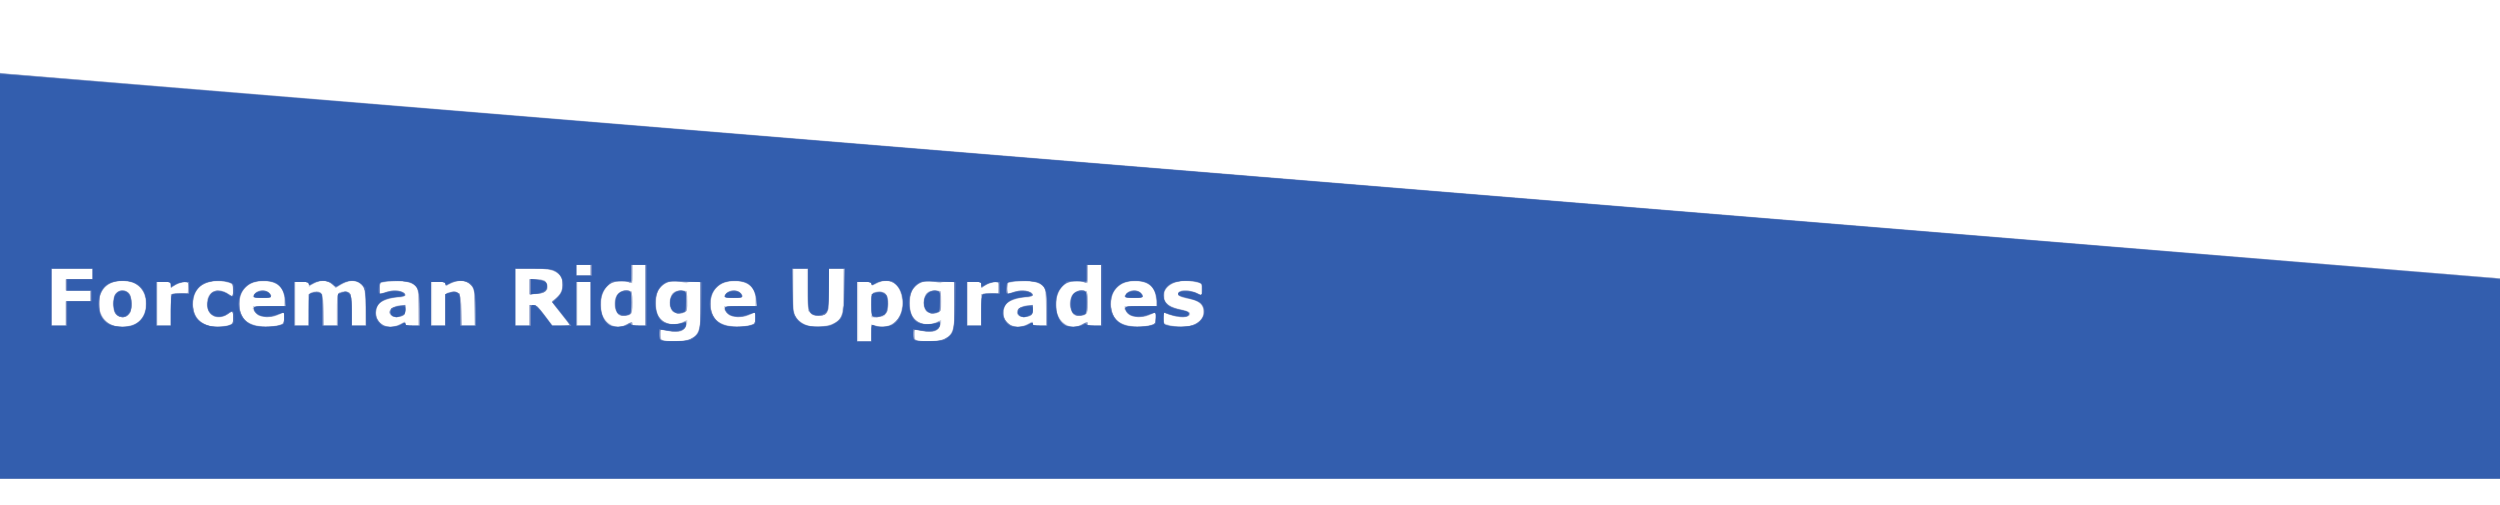 <?xml version="1.0" encoding="UTF-8" standalone="no"?> <svg xmlns:inkscape="http://www.inkscape.org/namespaces/inkscape" xmlns:sodipodi="http://sodipodi.sourceforge.net/DTD/sodipodi-0.dtd" xmlns="http://www.w3.org/2000/svg" xmlns:svg="http://www.w3.org/2000/svg" version="1.1" id="svg717" width="2730.667" height="552" viewBox="0 0 2730.667 552" sodipodi:docname="Forceman Ridge.png.svg" inkscape:version="1.1.1 (c3084ef, 2021-09-22)"><defs id="defs721"></defs><g inkscape:groupmode="layer" inkscape:label="Image" id="g723"><g id="g763" transform="translate(1.1277847e-6,-29.494)"><path style="fill:#cfd5e5;stroke-width:1.333" d="M 0,330.511 V 109.023 l 8.333,0.844 C 12.917,110.331 623.567,160.49 1365.333,221.332 2107.1,282.174 2717.75,332.334 2722.333,332.799 l 8.333,0.845 V 442.822 552 H 1365.333 0 Z m 754.439,68.94 c 9.226,-4.771 10.877,-10.804 10.887,-39.784 l 0.007,-22.333 h -7.333 c -4.033,0 -7.333,0.53 -7.333,1.177 0,0.648 -2.508,0.313 -5.574,-0.743 -9.911,-3.415 -21.402,0.641 -25.992,9.173 -3.212,5.971 -3.236,21.438 -0.042,27.37 4.446,8.259 15.83,11.486 25.472,7.22 l 6.136,-2.714 v 3.319 c 0,1.825 -1.538,4.857 -3.418,6.737 -3.144,3.144 -4.133,3.37 -12.333,2.811 -4.903,-0.334 -10.003,-1.079 -11.334,-1.654 -2.158,-0.934 -2.373,-0.417 -2,4.795 0.407,5.683 0.563,5.866 5.752,6.732 7.568,1.263 22.893,0.073 27.106,-2.106 z m -20.566,-30.258 c -3.895,-4.304 -3.49,-14.633 0.75,-19.147 2.767,-2.945 4.251,-3.439 9.333,-3.107 l 6.043,0.395 0.395,10.64 c 0.329,8.861 0.008,10.923 -1.921,12.333 -3.713,2.715 -11.686,2.108 -14.6,-1.113 z m 218.127,23.984 c 0,-9.216 0.086,-9.463 3,-8.597 8.082,2.402 12.425,2.205 18.275,-0.831 8.045,-4.175 12.069,-11.855 12.029,-22.96 -0.07,-19.541 -12.184,-29.3 -26.971,-21.729 -5.908,3.025 -6.333,3.076 -6.333,0.757 0,-2.124 -1.067,-2.485 -7.333,-2.485 h -7.333 V 370 402.667 h 7.333 7.333 z m 0,-30.369 c 0,-10.798 0.383,-13.337 2.109,-14 2.895,-1.111 10.238,-0.982 12.025,0.211 6.643,4.435 5.533,23.442 -1.527,26.151 -1.187,0.456 -4.509,0.828 -7.383,0.828 h -5.224 z m 79.772,36.642 c 9.226,-4.771 10.877,-10.804 10.887,-39.784 l 0.01,-22.333 h -7.333 c -4.033,0 -7.333,0.53 -7.333,1.177 0,0.648 -2.509,0.313 -5.574,-0.743 -9.911,-3.415 -21.402,0.641 -25.992,9.173 -3.212,5.971 -3.236,21.438 -0.042,27.37 4.446,8.259 15.83,11.486 25.472,7.22 l 6.134,-2.714 v 3.319 c 0,1.825 -1.538,4.857 -3.418,6.737 -3.144,3.144 -4.133,3.37 -12.333,2.811 -4.903,-0.334 -10.003,-1.079 -11.334,-1.654 -2.158,-0.934 -2.373,-0.417 -2,4.795 0.407,5.683 0.563,5.866 5.752,6.732 7.568,1.263 22.892,0.073 27.106,-2.106 z m -20.566,-30.258 c -3.895,-4.304 -3.49,-14.633 0.75,-19.147 2.767,-2.945 4.251,-3.439 9.333,-3.107 l 6.043,0.395 0.395,10.64 c 0.329,8.861 0.01,10.923 -1.921,12.333 -3.713,2.715 -11.686,2.108 -14.6,-1.113 z M 142,385.175 c 11.608,-3.215 16.933,-10.712 16.933,-23.841 0,-8.92 -2.984,-16.239 -8.11,-19.888 -8.663,-6.168 -23.966,-6.629 -32.476,-0.978 -16.561,10.999 -11.881,40.37 7.149,44.863 6.546,1.546 10.495,1.508 16.503,-0.156 z m -15.192,-11.7 c -3.362,-3.362 -4.669,-11.895 -2.854,-18.635 1.612,-5.986 4.429,-8.173 10.529,-8.173 6.133,0 9.518,5.216 9.518,14.667 C 144,371.147 140.659,376 133.903,376 c -2.707,0 -5.599,-1.03 -7.096,-2.526 z m 124.444,10.557 c 3.039,-1.155 3.415,-2.036 3.415,-7.998 0,-3.685 -0.363,-6.7 -0.808,-6.7 -0.444,0 -2.59,1.5 -4.769,3.333 -5.453,4.588 -14.552,4.66 -19.062,0.149 -6.262,-6.262 -5.453,-19.843 1.451,-24.367 4.35,-2.85 14.32,-1.73 18.357,2.063 1.652,1.552 3.414,2.821 3.917,2.821 0.503,0 0.914,-2.927 0.914,-6.505 0,-6.075 -0.286,-6.626 -4.333,-8.333 -2.383,-1.006 -8.233,-1.784 -13,-1.729 -16.079,0.185 -24.984,7.972 -26.226,22.934 -1.076,12.96 5.826,22.479 18.68,25.762 4.858,1.241 16.475,0.466 21.465,-1.431 z m 55.284,-0.185 c 3.791,-1.322 4.131,-1.932 4.131,-7.421 0,-3.289 -0.45,-5.749 -1,-5.466 -8.476,4.363 -12.214,5.273 -19.492,4.747 -6.576,-0.476 -8.439,-1.186 -11.043,-4.214 C 273.166,364.556 274.219,364 293.333,364 h 17.333 v -6.354 c 0,-13.572 -7.933,-20.885 -22.593,-20.827 -15.791,0.062 -24.828,7.703 -26.33,22.263 -0.889,8.61 2.714,18.076 8.264,21.712 8.521,5.583 25.258,6.981 36.529,3.052 z M 276,353.333 c 0,-0.733 1.2,-2.533 2.667,-4 5.03,-5.03 17.333,-2.596 17.333,3.429 0,1.481 -2.222,1.905 -10,1.905 -5.778,0 -10,-0.563 -10,-1.333 z m 162.333,29.311 c 4.286,-2.526 4.333,-2.526 4.333,0.067 0,2.293 0.931,2.622 7.429,2.622 h 7.429 l -0.429,-19.973 c -0.415,-19.284 -0.545,-20.089 -3.78,-23.32 -5.601,-5.595 -18.833,-7.064 -34.983,-3.883 -3.331,0.656 -3.667,1.256 -3.667,6.557 v 5.835 l 5.501,-1.941 c 9.837,-3.471 22.499,-1.99 22.499,2.63 0,2.254 -2.925,3.429 -8.534,3.429 -6.36,0 -17.353,3.595 -20.027,6.55 -1.282,1.417 -2.647,4.925 -3.032,7.796 -1.925,14.356 13.2,21.919 27.259,13.632 z m -11.652,-8.627 c -4.262,-5.135 2.41,-11.351 12.185,-11.351 3.54,0 3.801,0.363 3.801,5.286 0,3.862 -0.695,5.658 -2.579,6.667 -3.789,2.028 -11.512,1.681 -13.407,-0.602 z m 257.76,9.497 c 5.836,-2.955 6.226,-2.996 6.226,-0.667 0,2.124 1.067,2.485 7.333,2.485 h 7.333 V 352 318.667 h -7.333 -7.333 v 10.106 10.106 l -4.333,-1.1 c -7.114,-1.806 -15.622,-0.998 -19.467,1.85 -14.796,10.958 -14.12,37.026 1.16,44.703 6.145,3.088 8.981,2.946 16.414,-0.817 z m -10.391,-11.918 c -3.055,-4.663 -3.845,-10.826 -2.074,-16.192 2.04,-6.18 6.377,-9.031 12.922,-8.492 l 5.102,0.42 0.39,11.977 c 0.445,13.686 -0.564,15.357 -9.281,15.357 -3.797,0 -5.546,-0.76 -7.059,-3.07 z m 147.152,12.249 c 3.791,-1.322 4.131,-1.932 4.131,-7.421 0,-3.289 -0.45,-5.749 -1,-5.466 -8.476,4.363 -12.214,5.273 -19.492,4.747 -6.576,-0.476 -8.439,-1.186 -11.043,-4.214 C 787.832,364.556 788.886,364 808,364 h 17.333 v -6.354 c 0,-13.572 -7.933,-20.885 -22.593,-20.827 -15.791,0.062 -24.828,7.703 -26.33,22.263 -0.889,8.61 2.714,18.076 8.264,21.712 8.521,5.583 25.258,6.981 36.529,3.052 z m -30.536,-30.513 c 0,-0.733 1.2,-2.533 2.667,-4 5.03,-5.03 17.333,-2.596 17.333,3.429 0,1.481 -2.222,1.905 -10,1.905 -5.778,0 -10,-0.563 -10,-1.333 z m 120.266,29.023 c 8.954,-5.032 10.4,-10.149 10.4,-36.778 v -22.912 h -8 -8 V 346 c 0,21.556 -0.203,23.537 -2.667,26 -1.792,1.792 -4.444,2.667 -8.088,2.667 -11.716,0 -13.246,-3.641 -13.246,-31.532 v -20.468 h -7.333 -7.333 l 0.003,23.667 c 10e-4,19.878 0.375,24.406 2.333,28.288 2.454,4.864 8.4,9.038 15.452,10.844 6.739,1.726 20.817,0.074 26.479,-3.108 z m 212.734,0.288 c 4.286,-2.526 4.333,-2.526 4.333,0.067 0,2.293 0.931,2.622 7.429,2.622 h 7.429 l -0.429,-19.973 c -0.415,-19.284 -0.545,-20.089 -3.78,-23.32 -5.601,-5.595 -18.833,-7.064 -34.983,-3.883 -3.331,0.656 -3.667,1.256 -3.667,6.557 v 5.835 l 5.501,-1.941 c 9.837,-3.471 22.499,-1.99 22.499,2.63 0,2.254 -2.925,3.429 -8.534,3.429 -6.36,0 -17.353,3.595 -20.027,6.55 -1.282,1.417 -2.647,4.925 -3.032,7.796 -1.925,14.356 13.2,21.919 27.259,13.632 z m -11.652,-8.627 c -4.262,-5.135 2.41,-11.351 12.185,-11.351 3.54,0 3.801,0.363 3.801,5.286 0,3.862 -0.695,5.658 -2.579,6.667 -3.789,2.028 -11.512,1.681 -13.407,-0.602 z m 69.76,9.497 c 5.836,-2.955 6.226,-2.996 6.226,-0.667 0,2.124 1.067,2.485 7.333,2.485 h 7.333 V 352 318.667 H 1195.333 1188 v 10.106 10.106 l -4.333,-1.1 c -7.114,-1.806 -15.622,-0.998 -19.467,1.85 -14.796,10.958 -14.12,37.026 1.16,44.703 6.145,3.088 8.981,2.946 16.414,-0.817 z m -10.39,-11.918 c -3.055,-4.663 -3.845,-10.826 -2.074,-16.192 2.04,-6.18 6.377,-9.031 12.922,-8.492 l 5.102,0.42 0.39,11.977 c 0.445,13.686 -0.564,15.357 -9.28,15.357 -3.797,0 -5.546,-0.76 -7.059,-3.07 z m 87.152,12.249 c 3.791,-1.322 4.131,-1.932 4.131,-7.421 0,-3.289 -0.45,-5.749 -1,-5.466 -8.476,4.363 -12.214,5.273 -19.492,4.747 -6.576,-0.476 -8.439,-1.186 -11.043,-4.214 C 1225.166,364.556 1226.219,364 1245.333,364 h 17.333 v -6.354 c 0,-13.572 -7.933,-20.885 -22.593,-20.827 -15.791,0.062 -24.828,7.703 -26.33,22.263 -0.889,8.61 2.714,18.076 8.264,21.712 8.521,5.583 25.258,6.981 36.529,3.052 z M 1228,353.333 c 0,-0.733 1.2,-2.533 2.667,-4 5.03,-5.03 17.333,-2.596 17.333,3.429 0,1.481 -2.222,1.905 -10,1.905 -5.778,0 -10,-0.563 -10,-1.333 z m 77.249,30.044 c 13.782,-7.127 11.718,-23.89 -3.273,-26.585 -11.774,-2.117 -15.309,-3.51 -15.309,-6.034 0,-1.36 0.949,-2.837 2.109,-3.282 4.213,-1.617 13.441,-0.751 18.276,1.714 l 4.949,2.523 v -6.372 -6.372 l -8.524,-1.608 c -11.205,-2.114 -21.683,-0.105 -27.425,5.259 -3.354,3.134 -4.051,4.819 -4.051,9.798 0,5.04 0.645,6.556 3.987,9.368 2.293,1.93 7.249,4.026 11.667,4.934 9.131,1.878 12.347,3.403 12.347,5.852 0,4.187 -12.666,4.685 -22.652,0.891 l -6.681,-2.539 v 5.768 c 0,5.34 0.322,5.87 4.333,7.131 10.248,3.222 23.536,3.026 30.249,-0.445 z M 72,372 v -13.333 h 13.333 13.333 v -6 -6 H 85.333 72 v -6 -6 h 14.667 14.667 v -6 -6 H 78.667 56 V 354 385.333 h 8 8 z m 114.667,-3.975 c 0,-17.306 3.1e-4,-17.308 3.302,-18.137 1.816,-0.456 6.016,-0.613 9.333,-0.349 l 6.031,0.48 v -6.491 -6.491 l -5,0.913 c -2.75,0.502 -6.95,2.049 -9.333,3.437 l -4.333,2.524 v -3.288 c 0,-3.097 -0.427,-3.288 -7.333,-3.288 H 172 v 24 24 h 7.333 7.333 z m 150.667,-0.549 c 0,-19.669 -0.087,-19.476 8.729,-19.476 3.095,0 4.944,0.809 5.891,2.579 0.759,1.418 1.38,9.818 1.38,18.667 v 16.088 H 360.667 368 V 368.047 C 368,348.995 368.446,348 376.979,348 383.401,348 384,349.729 384,368.267 v 17.067 h 7.333 7.333 v -19.979 c 0,-19.946 -0.007,-19.986 -3.667,-23.942 -5.604,-6.057 -11.387,-6.469 -20.858,-1.487 l -7.807,4.107 -3.317,-3.317 c -5.091,-5.091 -11.158,-5.645 -19.05,-1.74 -6.156,3.046 -6.635,3.106 -6.635,0.821 0,-2.096 -1.091,-2.463 -7.333,-2.463 h -7.333 v 24 24 H 330 h 7.333 z m 149.333,0.013 c 0,-17.378 0.078,-17.865 3,-18.648 12.034,-3.225 14.333,0.11 14.333,20.79 v 15.703 h 7.333 7.333 v -16.5 c 0,-19.9 -0.686,-23.823 -4.907,-28.044 -5.061,-5.061 -12.572,-5.717 -20.505,-1.791 -6.118,3.028 -6.587,3.085 -6.587,0.797 0,-2.096 -1.091,-2.463 -7.333,-2.463 h -7.333 v 24 24 h 7.333 7.333 v -17.844 z m 92,6.427 v -11.418 l 4.288,0.418 c 3.604,0.351 5.639,2.171 12.763,11.418 l 8.476,11 h 9.305 9.305 l -8.163,-10.333 c -12.928,-16.366 -12.925,-16.362 -9.961,-18.021 7.498,-4.196 11.762,-14.895 8.893,-22.313 -3.533,-9.131 -11.741,-11.919 -35.239,-11.967 l -15.667,-0.033 V 354 385.333 h 8 8 v -11.418 z m 0,-31.249 v -8 h 7.924 c 6.677,0 8.251,0.466 10,2.963 4.988,7.121 0.067,13.037 -10.842,13.037 h -7.082 z m 66.667,18.667 v -24 h -7.333 -7.333 v 24 24 h 7.333 7.333 z M 1072,368.025 c 0,-17.306 3e-4,-17.308 3.302,-18.137 1.816,-0.456 6.016,-0.613 9.333,-0.349 l 6.031,0.48 v -6.491 -6.491 l -5,0.913 c -2.75,0.502 -6.95,2.049 -9.333,3.437 L 1072,343.91 v -3.288 c 0,-3.097 -0.427,-3.288 -7.333,-3.288 h -7.333 v 24 24 h 7.333 H 1072 Z M 645.333,324.667 v -6 h -8 -8 v 6 6 h 8 8 z" id="path777"></path><path style="fill:#b9c4de;stroke-width:1.333" d="M 0,330.571 V 109.141 L 7,109.945 C 14.585,110.816 2725.809,333.333 2728.833,333.333 c 1.542,0 1.834,17.431 1.834,109.333 V 552 H 1365.333 0 Z m 750,70.627 c 2.933,-0.8 6.761,-2.746 8.505,-4.326 5.999,-5.432 6.828,-9.755 6.828,-35.595 v -24.142 l -9.667,0.21 c -5.317,0.115 -12.385,-0.203 -15.707,-0.708 -7.87,-1.196 -14.419,1.521 -19.398,8.048 -7.459,9.779 -5.215,29.998 3.999,36.035 5.095,3.338 13.907,3.956 20.017,1.403 2.84,-1.187 5.353,-1.97 5.582,-1.74 1.349,1.349 -2.191,8.557 -4.92,10.016 -3.197,1.709 -14.328,1.447 -20.907,-0.493 -2.801,-0.826 -3,-0.483 -3,5.187 0,5.85 0.158,6.091 4.333,6.609 8.964,1.113 19.179,0.901 24.333,-0.504 z m -15.333,-31.865 c -1.962,-1.962 -2.667,-4.444 -2.667,-9.394 0,-9.215 4.168,-13.608 12.349,-13.015 l 5.651,0.409 0.395,10.64 c 0.329,8.861 0.008,10.923 -1.921,12.333 -3.535,2.585 -10.758,2.076 -13.807,-0.973 z m 217.333,23.91 c 0,-9.206 0.069,-9.398 3,-8.333 5.886,2.138 16.581,1.257 20.57,-1.695 6.504,-4.813 10.069,-12.886 10.012,-22.678 -0.114,-19.711 -12.521,-29.549 -27.582,-21.87 -6.256,3.19 -6,3.161 -6,0.667 0,-1.556 -1.778,-2 -8,-2 h -8 V 370 402.667 h 8 8 z m 0,-29.863 c 0,-13.907 0.866,-15.38 9.039,-15.38 6.178,0 8.961,4.22 8.961,13.589 0,7.085 -0.417,8.335 -3.741,11.193 -2.587,2.225 -5.363,3.218 -9,3.218 h -5.259 z m 75.333,37.818 c 2.933,-0.8 6.761,-2.746 8.505,-4.326 5.999,-5.432 6.828,-9.755 6.828,-35.595 v -24.142 L 1033,337.346 c -5.317,0.115 -12.385,-0.203 -15.707,-0.708 -7.87,-1.196 -14.419,1.521 -19.398,8.048 -7.459,9.779 -5.215,29.998 3.999,36.035 5.095,3.338 13.907,3.956 20.017,1.403 2.841,-1.187 5.353,-1.97 5.582,-1.74 1.349,1.349 -2.191,8.557 -4.92,10.016 -3.197,1.709 -14.328,1.447 -20.907,-0.493 -2.801,-0.826 -3,-0.483 -3,5.187 0,5.85 0.158,6.091 4.333,6.609 8.964,1.113 19.179,0.901 24.333,-0.504 z M 1012,369.333 c -1.962,-1.962 -2.667,-4.444 -2.667,-9.394 0,-9.215 4.168,-13.608 12.349,-13.015 l 5.651,0.409 0.395,10.64 c 0.329,8.861 0.01,10.923 -1.921,12.333 -3.535,2.585 -10.758,2.076 -13.807,-0.973 z m -863.732,13.753 c 15.274,-8.921 15.342,-34.546 0.116,-43.438 -5.573,-3.255 -17.299,-4.433 -23.559,-2.367 C 113.904,340.885 108,349.325 108,361.333 c 0,11.329 5.764,20.279 15.333,23.81 5.803,2.141 19.711,0.994 24.934,-2.057 z M 126.763,372.487 C 124.698,369.861 124,367.044 124,361.333 c 0,-12.826 7.955,-18.782 16.186,-12.118 2.779,2.25 3.148,3.67 3.148,12.118 0,8.448 -0.369,9.868 -3.148,12.118 -4.541,3.677 -10.085,3.279 -13.422,-0.964 z m 124.954,11.665 c 2.436,-1.304 2.949,-2.732 2.949,-8.198 0,-3.641 -0.273,-6.62 -0.607,-6.62 -0.334,0 -2.818,1.5 -5.519,3.333 -5.304,3.6 -10.996,4.249 -15.627,1.782 -4.784,-2.548 -6.159,-5.404 -6.203,-12.885 -0.036,-6.102 0.507,-7.652 3.855,-11 4.984,-4.984 11.176,-5.179 17.976,-0.564 2.702,1.833 5.217,3.333 5.589,3.333 0.372,0 0.496,-3.15 0.274,-7 l -0.403,-7 -7.67,-1.941 c -6.294,-1.593 -9.044,-1.654 -15.333,-0.338 -4.215,0.882 -9.164,2.712 -10.997,4.067 -5.581,4.125 -9.287,12.053 -9.311,19.922 -0.037,12.045 5.073,19.87 15.518,23.761 5.885,2.192 20.914,1.808 25.51,-0.652 z m 55.283,0.005 c 3.25,-1.262 3.667,-2.109 3.667,-7.456 0,-3.319 -0.234,-6.034 -0.521,-6.034 -0.287,0 -3.137,1.187 -6.333,2.637 -11.184,5.075 -23.523,2.602 -26.265,-5.264 L 276.139,364 h 17.264 17.264 l -0.005,-7 c -0.009,-12.326 -6.402,-19.286 -18.892,-20.566 -18.095,-1.854 -30.329,8.315 -30.407,25.275 -0.078,16.992 11.117,25.54 31.971,24.411 5.5,-0.298 11.65,-1.182 13.667,-1.965 z m -29.683,-32.126 c 2.989,-5.586 12.535,-7.281 16.476,-2.926 4.143,4.578 2.756,5.562 -7.84,5.562 -9.595,0 -9.983,-0.119 -8.636,-2.636 z M 436.667,384 c 6.256,-3.19 6,-3.161 6,-0.667 0,1.535 1.704,2 7.333,2 h 7.333 V 366.729 c 0,-10.537 -0.627,-19.981 -1.447,-21.78 -2.75,-6.037 -8.691,-8.284 -21.886,-8.279 -6.6,0.003 -13.65,0.464 -15.667,1.025 -3.303,0.92 -3.667,1.615 -3.667,6.996 0,3.286 0.225,5.975 0.499,5.975 0.274,0 3.05,-0.9 6.168,-2 7.305,-2.577 14.626,-2.547 18.37,0.076 4.63,3.243 3.6,4.256 -5.37,5.285 -16.289,1.867 -23.667,7.138 -23.667,16.907 0,6.643 1.744,9.876 7.085,13.132 5.453,3.325 12.31,3.301 18.915,-0.066 z m -9.238,-10.095 c -4.596,-4.596 -0.75,-9.177 8.905,-10.604 l 6.333,-0.937 v 5.518 c 0,4.696 -0.509,5.711 -3.42,6.818 -4.982,1.894 -9.428,1.595 -11.818,-0.795 z M 684.348,384 c 5.962,-3.195 6.318,-3.233 6.318,-0.667 0,1.535 1.704,2 7.333,2 h 7.333 V 352 318.667 h -7.333 -7.333 v 10.155 c 0,9.931 -0.066,10.134 -3,9.182 -11.486,-3.727 -22.448,-0.424 -27.95,8.424 -2.515,4.045 -3.05,6.777 -3.05,15.572 0,8.941 0.518,11.5 3.201,15.815 5.362,8.625 15.262,11.126 24.481,6.185 z m -9.682,-12 c -2.079,-2.079 -2.667,-4.444 -2.667,-10.727 0,-6.78 0.52,-8.58 3.273,-11.333 2.002,-2.002 4.807,-3.273 7.224,-3.273 7.827,0 8.17,0.567 8.17,13.509 0,11.537 -0.102,11.929 -3.42,13.191 -5.314,2.02 -9.666,1.548 -12.58,-1.366 z m 147,12.156 c 3.25,-1.262 3.667,-2.109 3.667,-7.456 0,-3.318 -0.234,-6.033 -0.521,-6.033 -0.287,0 -3.137,1.187 -6.333,2.637 -11.184,5.075 -23.523,2.602 -26.265,-5.264 L 790.805,364 h 17.264 17.264 l -0.005,-7 c -0.009,-12.326 -6.402,-19.286 -18.892,-20.566 -18.095,-1.854 -30.329,8.315 -30.407,25.275 -0.078,16.992 11.117,25.54 31.971,24.411 5.5,-0.298 11.65,-1.182 13.667,-1.965 z m -29.683,-32.126 c 2.989,-5.586 12.535,-7.281 16.476,-2.926 4.143,4.578 2.756,5.562 -7.84,5.562 -9.595,0 -9.983,-0.119 -8.636,-2.636 z m 118.121,31.088 c 10.005,-5.192 10.51,-6.812 10.976,-35.212 l 0.414,-25.24 h -8.081 -8.081 v 22.727 c 0,22.352 -0.054,22.781 -3.273,26 -4.125,4.125 -11.004,4.346 -15.881,0.509 l -3.513,-2.763 v -23.237 -23.237 h -8.796 -8.796 l 0.495,23.667 c 0.52,24.897 1.316,28.498 7.54,34.13 7.316,6.621 26.677,8.011 36.996,2.655 z M 1122,384 c 6.256,-3.19 6,-3.161 6,-0.667 0,1.535 1.704,2 7.333,2 h 7.333 V 366.729 c 0,-10.537 -0.627,-19.981 -1.447,-21.78 -2.75,-6.037 -8.691,-8.284 -21.886,-8.279 -6.6,0.003 -13.65,0.464 -15.667,1.025 -3.303,0.92 -3.667,1.615 -3.667,6.996 0,3.286 0.225,5.975 0.499,5.975 0.275,0 3.05,-0.9 6.168,-2 7.305,-2.577 14.626,-2.547 18.37,0.076 4.63,3.243 3.6,4.256 -5.37,5.285 -16.29,1.867 -23.667,7.138 -23.667,16.907 0,6.643 1.744,9.876 7.085,13.132 5.453,3.325 12.31,3.301 18.915,-0.066 z m -9.238,-10.095 c -4.596,-4.596 -0.75,-9.177 8.905,-10.604 L 1128,362.364 v 5.518 c 0,4.696 -0.509,5.711 -3.42,6.818 -4.982,1.894 -9.428,1.595 -11.818,-0.795 z M 1181.682,384 c 5.962,-3.195 6.318,-3.233 6.318,-0.667 0,1.535 1.704,2 7.333,2 h 7.333 V 352 318.667 H 1195.333 1188 v 10.155 c 0,9.931 -0.066,10.134 -3,9.182 -11.486,-3.727 -22.448,-0.424 -27.95,8.424 C 1154.535,350.473 1154,353.205 1154,362 c 0,8.941 0.518,11.5 3.201,15.815 5.362,8.625 15.261,11.126 24.481,6.185 z M 1172,372 c -2.079,-2.079 -2.667,-4.444 -2.667,-10.727 0,-6.78 0.52,-8.58 3.273,-11.333 2.002,-2.002 4.807,-3.273 7.224,-3.273 7.827,0 8.17,0.567 8.17,13.509 0,11.537 -0.102,11.929 -3.42,13.191 -5.314,2.02 -9.666,1.548 -12.58,-1.366 z m 87,12.156 c 3.25,-1.262 3.667,-2.109 3.667,-7.456 0,-3.318 -0.234,-6.033 -0.521,-6.033 -0.287,0 -3.137,1.187 -6.333,2.637 -11.184,5.075 -23.523,2.602 -26.265,-5.264 L 1228.139,364 h 17.264 17.264 l -0.01,-7 c -0.01,-12.326 -6.402,-19.286 -18.892,-20.566 -18.095,-1.854 -30.329,8.315 -30.407,25.275 -0.078,16.992 11.117,25.54 31.971,24.411 5.5,-0.298 11.65,-1.182 13.667,-1.965 z m -29.683,-32.126 c 2.989,-5.586 12.535,-7.281 16.476,-2.926 4.143,4.578 2.756,5.562 -7.84,5.562 -9.595,0 -9.983,-0.119 -8.636,-2.636 z m 71.465,33.135 c 3.279,-0.826 7.745,-3.167 9.924,-5.202 3.26,-3.045 3.961,-4.764 3.961,-9.713 0,-5.04 -0.645,-6.556 -3.987,-9.368 -2.293,-1.93 -7.249,-4.026 -11.667,-4.934 -9.131,-1.878 -12.347,-3.403 -12.347,-5.852 0,-4.201 11.253,-4.617 19.812,-0.733 3.197,1.451 6.047,2.637 6.333,2.637 0.287,0 0.521,-2.715 0.521,-6.033 0,-5.347 -0.417,-6.195 -3.667,-7.461 -5.871,-2.286 -17.864,-2.93 -23.939,-1.286 -11.935,3.229 -17.651,12.57 -13.09,21.39 2.446,4.73 6.88,6.987 18.34,9.336 8.334,1.708 10.115,3.133 7.641,6.113 -2.917,3.515 -13.632,2.382 -25.698,-2.718 -2.167,-0.916 -2.371,-0.356 -2,5.487 0.413,6.495 0.425,6.51 6.413,8.066 7.842,2.038 16.058,2.134 23.449,0.273 z M 72,372 v -13.333 h 13.333 13.333 v -6 -6 H 85.333 72 v -6 -6 h 14.667 14.667 v -6 -6 H 78.667 56 V 354 385.333 h 8 8 z m 114.667,-3.94 v -17.273 l 4.741,-0.889 c 2.608,-0.489 6.808,-0.554 9.333,-0.144 l 4.592,0.745 v -6.758 -6.758 l -5.271,0.707 c -2.899,0.389 -7.099,2.009 -9.333,3.6 l -4.062,2.893 v -3.424 c 0,-3.296 -0.299,-3.424 -8,-3.424 h -8 v 24 24 h 8 8 z m 150.667,-0.013 c 0,-15.726 0.233,-17.411 2.579,-18.667 4.267,-2.284 9.111,-1.608 11.345,1.583 1.593,2.275 2.076,6.612 2.076,18.667 v 15.703 H 360.667 368 V 368.047 C 368,348.995 368.446,348 376.979,348 383.401,348 384,349.729 384,368.267 v 17.067 h 8.148 8.148 l -0.543,-19 c -0.632,-22.116 -2.112,-26.478 -9.85,-29.032 -5.961,-1.967 -11.699,-0.899 -18.167,3.381 l -4.974,3.292 -3.266,-3.266 c -5.821,-5.821 -15.707,-6.072 -22.694,-0.576 l -3.469,2.728 v -2.763 c 0,-2.489 -0.796,-2.763 -8,-2.763 h -8 v 24 24 h 8 8 z m 149.333,0 c 0,-16.052 0.195,-17.391 2.728,-18.747 1.501,-0.803 4.637,-1.274 6.97,-1.047 6.262,0.61 7.593,4.467 7.616,22.08 l 0.02,15 h 7.333 7.333 v -18.733 c 0,-21.017 -1.161,-25.064 -8.244,-28.726 -5.392,-2.788 -14.667,-1.848 -19.895,2.018 -3.832,2.833 -3.861,2.834 -3.861,0.148 0,-2.419 -0.85,-2.707 -8,-2.707 h -8 v 24 24 h 8 8 v -17.286 z m 92,5.953 v -11.333 h 3.871 c 3.299,0 5.12,1.664 12.333,11.267 l 8.462,11.267 9.667,0.066 c 5.317,0.036 9.667,-0.156 9.667,-0.427 0,-0.271 -4.496,-6.121 -9.992,-13 l -9.992,-12.507 4.545,-4 c 2.5,-2.2 5.196,-5.311 5.992,-6.912 2.06,-4.146 1.789,-11.892 -0.576,-16.465 -3.668,-7.092 -8.468,-8.527 -30.311,-9.057 l -19.667,-0.477 v 31.456 31.456 h 8 8 z m 0,-31.333 v -8 h 7.079 c 8.432,0 11.921,2.153 11.921,7.357 0,5.521 -4.509,8.643 -12.481,8.643 l -6.519,-4e-5 v -8 z m 66.667,18.667 v -24 h -8 -8 v 24 24 h 8 8 z M 1072,368.06 v -17.273 l 4.741,-0.889 c 2.608,-0.489 6.808,-0.554 9.333,-0.144 l 4.592,0.745 v -6.758 -6.758 l -5.271,0.707 c -2.899,0.389 -7.099,2.009 -9.333,3.6 L 1072,344.182 v -3.424 c 0,-3.296 -0.299,-3.424 -8,-3.424 h -8 v 24 24 h 8 8 V 368.06 Z M 645.333,324.667 v -6 h -8 -8 v 6 6 h 8 8 z" id="path775"></path><path style="fill:#9aa9cf;stroke-width:1.333" d="M 0,330.621 V 109.241 l 6.333,0.771 C 14.188,110.969 2724.119,333.333 2727.919,333.333 h 2.748 V 442.667 552 H 1365.333 0 Z m 756.274,68.289 c 7.861,-4.858 9.059,-9.842 9.059,-37.662 v -24.032 l -9.667,-0.081 c -5.317,-0.044 -13.373,-0.168 -17.904,-0.274 -8.927,-0.21 -12.948,1.756 -18.324,8.957 -3.862,5.173 -4.538,20.994 -1.174,27.49 4.952,9.563 17.589,13.596 27.135,8.659 3.84,-1.986 3.934,-1.956 3.934,1.238 0,8.206 -8.993,10.576 -25,6.588 -2.78,-0.693 -3,-0.304 -3,5.309 0,5.565 0.297,6.107 3.667,6.685 2.017,0.346 8.8,0.507 15.075,0.357 9.143,-0.218 12.36,-0.86 16.199,-3.233 z m -21.607,-29.576 c -3.297,-3.297 -3.664,-13.983 -0.628,-18.317 2.227,-3.179 9.442,-5.118 13.846,-3.72 2.514,0.798 2.783,1.907 2.783,11.493 0,10.162 -0.144,10.665 -3.42,11.91 -5.314,2.02 -9.666,1.547 -12.58,-1.366 z m 217.333,23.857 c 0,-8.526 0.234,-9.373 2.333,-8.451 3.563,1.565 11.969,2.307 15.655,1.382 10.148,-2.547 17.937,-17.08 16.017,-29.886 -2.623,-17.491 -14.549,-24.774 -28.725,-17.542 -4.433,2.261 -5.28,2.368 -5.28,0.667 0,-1.589 -1.73,-2.027 -8,-2.027 h -8 V 370 402.667 h 8 8 z m 0.889,-18.08 c -0.489,-0.489 -0.889,-6.204 -0.889,-12.7 0,-11.451 0.104,-11.85 3.42,-13.111 5.033,-1.913 7.911,-1.603 11.41,1.231 2.67,2.162 3.125,3.735 3.125,10.801 0,7.397 -0.393,8.608 -3.719,11.469 -3.551,3.055 -11.268,4.39 -13.348,2.31 z m 80.718,23.798 c 7.861,-4.858 9.059,-9.842 9.059,-37.662 V 337.215 L 1033,337.134 c -5.317,-0.044 -13.373,-0.168 -17.904,-0.274 -8.928,-0.21 -12.948,1.756 -18.324,8.957 -3.862,5.173 -4.538,20.994 -1.174,27.49 4.952,9.563 17.589,13.596 27.135,8.659 3.84,-1.986 3.934,-1.956 3.934,1.238 0,8.206 -8.993,10.576 -25,6.588 -2.78,-0.693 -3,-0.304 -3,5.309 0,5.565 0.297,6.107 3.667,6.685 2.017,0.346 8.8,0.507 15.075,0.357 9.143,-0.218 12.36,-0.86 16.199,-3.233 z M 1012,369.333 c -3.297,-3.297 -3.664,-13.983 -0.628,-18.317 2.227,-3.179 9.442,-5.118 13.846,-3.72 2.514,0.798 2.783,1.907 2.783,11.493 0,10.162 -0.144,10.665 -3.42,11.91 -5.314,2.02 -9.666,1.547 -12.58,-1.366 z m -867.006,15.282 c 6.612,-2.763 9.585,-5.605 12.498,-11.949 6.544,-14.252 -0.165,-30.715 -14.437,-35.425 -6.605,-2.18 -19.268,-0.819 -24.927,2.679 -9.791,6.051 -13.248,23.094 -7.058,34.799 5.625,10.638 21.244,15.194 33.924,9.896 z m -17.721,-11.889 C 124.514,369.969 124,368.178 124,361.333 c 0,-6.845 0.514,-8.636 3.273,-11.394 5.496,-5.496 12.681,-3.816 15.254,3.565 5.408,15.515 -5.374,29.103 -15.254,19.223 z m 122.77,12.007 c 4.411,-1.843 4.624,-2.242 4.624,-8.667 0,-3.704 -0.324,-6.735 -0.721,-6.735 -0.396,0 -2.404,1.245 -4.462,2.766 -2.058,1.521 -6.204,3.096 -9.215,3.5 -4.817,0.646 -5.961,0.246 -9.538,-3.33 -3.479,-3.479 -4.064,-5.054 -4.064,-10.936 0,-5.882 0.586,-7.457 4.064,-10.936 3.517,-3.517 4.766,-3.97 9.271,-3.366 2.864,0.384 6.977,1.959 9.141,3.5 2.164,1.541 4.292,2.802 4.729,2.802 0.437,0 0.794,-2.979 0.794,-6.62 0,-7.898 -1.809,-9.317 -13.179,-10.338 -18.844,-1.692 -30.821,8.007 -30.821,24.958 0,11.802 5.264,19.724 15.54,23.388 6.768,2.413 18.077,2.419 23.836,0.013 z m 54.624,0.127 c 5.176,-1.553 5.346,-1.791 5.747,-8.071 0.371,-5.807 0.166,-6.366 -2,-5.45 -11.8,4.988 -17.083,5.682 -24.243,3.186 -4.285,-1.494 -6.837,-4.644 -6.837,-8.439 0,-1.789 2.507,-2.088 17.505,-2.088 h 17.505 l -0.921,-7 c -1.769,-13.452 -8.103,-19.827 -20.597,-20.73 -18.069,-1.307 -29.493,8.401 -29.493,25.064 0,11.802 5.264,19.724 15.54,23.388 6.267,2.235 20.572,2.306 27.793,0.14 z m -27.35,-32.831 c 2.893,-5.405 10.443,-6.985 15.72,-3.288 5.913,4.142 3.782,5.924 -7.084,5.924 -9.595,0 -9.983,-0.119 -8.636,-2.636 z M 436.667,384 c 6.256,-3.19 6,-3.161 6,-0.667 0,1.535 1.704,2 7.333,2 h 7.333 v -20.061 c 0,-19.362 -0.111,-20.171 -3.18,-23.241 -4.584,-4.584 -13.036,-6.45 -25.696,-5.675 -5.982,0.366 -11.532,1.071 -12.333,1.567 -1.298,0.802 -2.196,12.743 -0.958,12.743 0.274,0 3.05,-0.9 6.168,-2 6.853,-2.418 12.888,-2.528 17.228,-0.314 4.368,2.229 5.101,4.98 1.326,4.98 -1.651,0 -6.948,0.687 -11.772,1.527 -11.756,2.047 -17.449,7.319 -17.449,16.16 0,13.216 12.902,19.657 26,12.98 z m -9.238,-10.095 c -2.538,-2.538 -2.59,-3.385 -0.393,-6.39 1.5,-2.051 9.257,-4.727 13.964,-4.816 1.049,-0.02 1.667,1.864 1.667,5.087 0,4.192 -0.615,5.4 -3.396,6.667 -4.713,2.147 -9.362,1.932 -11.842,-0.548 z m 257.604,10.09 c 5.232,-3.19 5.634,-3.237 5.634,-0.662 0,1.535 1.704,2 7.333,2 h 7.333 V 352 318.667 h -7.333 -7.333 v 10.09 c 0,9.898 -0.057,10.069 -3,9 -6.182,-2.246 -17.429,-1.259 -21.886,1.919 -12.934,9.226 -13.052,36.451 -0.192,44.291 5.648,3.443 13.822,3.455 19.443,0.028 z m -7.846,-10.212 c -4.648,-1.242 -6.893,-13.911 -3.705,-20.907 2.257,-4.954 9.49,-7.544 15.077,-5.4 1.69,0.648 2.109,3.019 2.109,11.924 0,9.975 -0.304,11.328 -2.963,13.191 -2.874,2.013 -6.085,2.377 -10.518,1.192 z m 142.148,11.078 c 5.176,-1.553 5.346,-1.791 5.747,-8.071 0.371,-5.807 0.166,-6.366 -2,-5.45 -11.8,4.988 -17.083,5.682 -24.243,3.186 -4.285,-1.494 -6.837,-4.644 -6.837,-8.439 0,-1.789 2.507,-2.088 17.505,-2.088 h 17.505 l -0.921,-7 c -1.769,-13.452 -8.103,-19.827 -20.597,-20.73 -18.069,-1.307 -29.493,8.401 -29.493,25.064 0,11.802 5.264,19.724 15.54,23.388 6.267,2.235 20.572,2.306 27.793,0.14 z m -27.35,-32.831 c 2.893,-5.405 10.443,-6.985 15.72,-3.288 5.913,4.142 3.782,5.924 -7.084,5.924 -9.595,0 -9.983,-0.119 -8.636,-2.636 z m 118.691,31.201 c 10.048,-5.884 11.849,-12.054 11.934,-40.898 l 0.058,-19.667 h -8.667 -8.667 v 22.727 c 0,22.352 -0.054,22.781 -3.273,26 -2.26,2.26 -4.755,3.273 -8.061,3.273 -3.306,0 -5.801,-1.013 -8.061,-3.273 -3.219,-3.219 -3.273,-3.648 -3.273,-26 v -22.727 h -8.667 -8.667 v 20.743 c 0,11.409 0.657,23.351 1.459,26.538 1.702,6.761 6.803,12.147 14.057,14.846 7.241,2.694 24.061,1.813 29.825,-1.562 z M 1122,384 c 6.256,-3.19 6,-3.161 6,-0.667 0,1.535 1.704,2 7.333,2 h 7.333 v -20.061 c 0,-19.362 -0.111,-20.171 -3.18,-23.241 -4.584,-4.584 -13.036,-6.45 -25.696,-5.675 -5.982,0.366 -11.532,1.071 -12.333,1.567 -1.298,0.802 -2.196,12.743 -0.958,12.743 0.275,0 3.05,-0.9 6.168,-2 6.853,-2.418 12.888,-2.528 17.228,-0.314 4.368,2.229 5.101,4.98 1.326,4.98 -1.651,0 -6.948,0.687 -11.772,1.527 -11.756,2.047 -17.449,7.319 -17.449,16.16 0,13.216 12.902,19.657 26,12.98 z m -9.238,-10.095 c -2.538,-2.538 -2.59,-3.385 -0.393,-6.39 1.5,-2.051 9.257,-4.727 13.964,-4.816 1.05,-0.02 1.667,1.864 1.667,5.087 0,4.192 -0.615,5.4 -3.396,6.667 -4.713,2.147 -9.362,1.932 -11.842,-0.548 z m 69.604,10.09 c 5.232,-3.19 5.634,-3.237 5.634,-0.662 0,1.535 1.704,2 7.333,2 h 7.333 V 352 318.667 H 1195.333 1188 v 10.09 c 0,9.898 -0.057,10.069 -3,9 -6.182,-2.246 -17.429,-1.259 -21.886,1.919 -12.934,9.226 -13.052,36.451 -0.192,44.291 5.648,3.443 13.822,3.455 19.443,0.028 z m -7.846,-10.212 c -4.648,-1.242 -6.893,-13.911 -3.705,-20.907 2.257,-4.954 9.49,-7.544 15.077,-5.4 1.69,0.648 2.109,3.019 2.109,11.924 0,9.975 -0.304,11.328 -2.963,13.191 -2.874,2.013 -6.085,2.377 -10.518,1.192 z m 82.148,11.078 c 5.176,-1.553 5.346,-1.791 5.747,-8.071 0.371,-5.807 0.166,-6.366 -2,-5.45 -11.8,4.988 -17.083,5.682 -24.243,3.186 -4.285,-1.494 -6.838,-4.644 -6.838,-8.439 0,-1.789 2.507,-2.088 17.505,-2.088 h 17.505 l -0.921,-7 c -1.769,-13.452 -8.103,-19.827 -20.597,-20.73 -18.069,-1.307 -29.493,8.401 -29.493,25.064 0,11.802 5.264,19.724 15.54,23.388 6.267,2.235 20.572,2.306 27.793,0.14 z m -27.35,-32.831 c 2.893,-5.405 10.443,-6.985 15.72,-3.288 5.913,4.142 3.782,5.924 -7.084,5.924 -9.595,0 -9.983,-0.119 -8.636,-2.636 z m 72.578,33.17 c 8.074,-2.242 12.772,-7.728 12.772,-14.916 0,-8.068 -4.287,-12.304 -14.444,-14.272 -13.125,-2.543 -16.514,-5.003 -10.977,-7.966 4.57,-2.446 10.365,-1.58 21.754,3.249 2.026,0.859 2.333,0.187 2.333,-5.106 0,-7.55 -2.169,-8.986 -14.954,-9.901 -18.927,-1.354 -31.298,8.774 -26.413,21.624 1.782,4.687 8.158,8.256 17.773,9.95 8.778,1.546 11.556,3.798 7.981,6.471 -3.786,2.83 -13.576,1.648 -24.72,-2.982 -2.042,-0.849 -2.333,-0.13 -2.333,5.761 v 6.731 l 5.667,1.269 c 7.902,1.77 19.363,1.809 25.562,0.088 z M 72,372 v -13.333 h 13.333 13.333 v -6 -6 H 85.333 72 v -6 -6 h 14.667 14.667 v -6 -6 H 78.667 56 V 354 385.333 h 8 8 z m 114.667,-3.918 v -17.252 l 5.983,-0.897 c 3.291,-0.493 7.491,-0.519 9.333,-0.056 3.254,0.817 3.35,0.642 3.35,-6.027 v -6.868 l -5.538,0.743 c -3.046,0.409 -7.246,2.006 -9.333,3.549 l -3.795,2.806 v -3.373 c 0,-3.234 -0.33,-3.373 -8,-3.373 h -8 v 24 24 h 8 8 z M 337.628,367.667 338,350 l 5.041,-1.245 c 8.39,-2.072 9.543,0.213 10.068,19.956 l 0.442,16.623 h 7.225 H 368 v -17.119 c 0,-17.051 0.014,-17.125 3.396,-18.667 4.646,-2.117 8.02,-1.941 10.509,0.548 1.68,1.68 2.095,5.38 2.095,18.667 v 16.571 h 8.122 8.122 l -0.456,-19.667 c -0.372,-16.075 -0.885,-20.299 -2.808,-23.128 C 394.175,338.409 389.349,336 383.884,336 c -4.159,0 -13.708,4.225 -15.273,6.757 -0.58,0.939 -2.246,0.176 -4.656,-2.133 -5.264,-5.043 -14.142,-5.957 -20.639,-2.124 -5.718,3.374 -5.983,3.411 -5.983,0.833 0,-1.556 -1.778,-2 -8,-2 h -8 v 24 24 h 7.961 7.961 z m 149.039,0.3 v -17.366 l 3.42,-1.3 c 4.659,-1.771 7.615,-1.633 10.522,0.492 2.089,1.527 2.548,4.29 3.102,18.667 l 0.65,16.874 h 7.247 7.247 l -0.427,-20.64 c -0.419,-20.257 -0.492,-20.705 -3.937,-24.146 -5.972,-5.966 -14.583,-5.807 -26.824,0.494 -0.55,0.283 -1,-0.435 -1,-1.596 0,-1.691 -1.591,-2.111 -8,-2.111 h -8 v 24 24 h 8 8 z m 92,6.033 v -11.333 h 3.88 c 3.322,0 5.088,1.63 12.274,11.333 l 8.394,11.333 h 9.888 c 11.435,0 11.654,1.682 -2.06,-15.832 l -8.289,-10.586 3.353,-2.197 c 7.537,-4.938 10.818,-16.747 6.868,-24.719 -0.908,-1.833 -4.327,-4.683 -7.596,-6.333 -5.308,-2.679 -7.914,-3 -24.329,-3 H 562.667 V 354 385.333 h 8 8 z m 0,-31.168 v -8.165 h 5.913 c 9.527,0 12.753,1.806 12.753,7.137 0,5.922 -2.573,7.859 -11.414,8.592 l -7.253,0.601 z m 66.667,18.502 v -24 h -8 -8 v 24 24 h 8 8 z M 1072,368.082 v -17.252 l 5.983,-0.897 c 3.291,-0.493 7.491,-0.519 9.333,-0.056 3.253,0.817 3.35,0.642 3.35,-6.027 v -6.868 l -5.538,0.743 c -3.046,0.409 -7.246,2.006 -9.333,3.549 l -3.795,2.806 v -3.373 c 0,-3.234 -0.33,-3.373 -8,-3.373 h -8 v 24 24 h 8 8 z M 645.333,324.667 v -6 h -8 -8 v 6 6 h 8 8 z" id="path773"></path><path style="fill:#708dc4;stroke-width:1.333" d="M 0,330.641 V 109.283 l 3,0.626 c 1.65,0.345 616.05,50.899 1365.333,112.344 L 2730.667,333.97 V 442.985 552 H 1365.333 0 Z m 754.619,69.025 c 9.83,-5.041 10.714,-8.128 10.714,-37.401 v -25.11 l -9,0.131 c -4.95,0.072 -12.394,-0.258 -16.543,-0.733 -6.349,-0.727 -8.382,-0.392 -12.843,2.115 -7.425,4.173 -10.948,11.002 -10.948,21.222 0,15.063 5.822,22.821 17.874,23.821 4.886,0.405 8.561,-0.066 11.344,-1.454 4.014,-2.003 4.116,-1.976 4.116,1.083 0,6.673 -8.065,9.889 -18.667,7.443 -10.102,-2.331 -10.667,-2.123 -10.667,3.927 0,6.818 2.077,7.759 17.384,7.873 9.294,0.069 12.458,-0.466 17.235,-2.915 z m -19.346,-30.939 c -8.36,-8.36 -0.427,-24.313 10.701,-21.52 3.24,0.813 3.359,1.222 3.359,11.517 0,10.231 -0.142,10.728 -3.42,11.975 -5.161,1.962 -7.057,1.611 -10.64,-1.972 z m 216.727,24.639 V 384.066 l 3.42,1.3 c 16.944,6.442 33.135,-8.475 30.787,-28.366 -2.101,-17.8 -15.057,-25.926 -29.226,-18.331 -4.134,2.216 -4.98,2.329 -4.98,0.667 0,-1.559 -1.773,-2.003 -8,-2.003 h -8 V 370 402.667 h 8 8 z m 1.667,-18.249 c -1.159,-0.468 -1.667,-4.304 -1.667,-12.594 0,-11.696 0.068,-11.948 3.565,-13.277 4.753,-1.807 10.777,-0.343 12.6,3.063 1.944,3.632 1.889,14.521 -0.092,18.222 -2.301,4.3 -9.464,6.58 -14.406,4.586 z m 78.286,24.55 c 9.83,-5.041 10.714,-8.128 10.714,-37.401 v -25.11 l -9,0.131 c -4.95,0.072 -12.394,-0.258 -16.543,-0.733 -6.349,-0.727 -8.382,-0.392 -12.843,2.115 -7.425,4.173 -10.948,11.002 -10.948,21.222 0,15.063 5.822,22.821 17.874,23.821 4.886,0.405 8.561,-0.066 11.344,-1.454 4.014,-2.003 4.116,-1.976 4.116,1.083 0,6.673 -8.065,9.889 -18.667,7.443 -10.102,-2.331 -10.667,-2.123 -10.667,3.927 0,6.818 2.077,7.759 17.384,7.873 9.294,0.069 12.459,-0.466 17.235,-2.915 z m -19.346,-30.939 c -8.36,-8.36 -0.427,-24.313 10.701,-21.52 3.24,0.813 3.359,1.222 3.359,11.517 0,10.231 -0.142,10.728 -3.42,11.975 -5.161,1.962 -7.057,1.611 -10.64,-1.972 z m -866.897,16.104 c 8.823,-3.775 14.297,-12.43 14.283,-22.584 -0.012,-8.569 -2.209,-14.623 -6.98,-19.224 C 147.403,337.611 142.932,336 133.529,336 c -16.342,0 -25.485,9.089 -25.485,25.333 0,11.352 3.627,18.152 11.911,22.333 6.94,3.503 19.014,4.049 25.755,1.164 z m -17.895,-11.38 c -2.779,-2.25 -3.148,-3.67 -3.148,-12.118 0,-8.559 0.346,-9.849 3.284,-12.228 2.371,-1.92 4.409,-2.438 7.333,-1.864 5.095,1 7.046,3.601 8.132,10.839 2.033,13.555 -6.933,22.39 -15.601,15.371 z m 121.852,11.812 c 4.997,-1.388 5,-1.393 5,-8.659 0,-3.999 -0.357,-7.271 -0.794,-7.271 -0.437,0 -2.687,1.349 -5,2.998 -6.377,4.546 -14.785,4.147 -19.133,-0.907 -2.906,-3.379 -3.283,-4.869 -2.777,-10.979 0.661,-7.966 3.367,-11.866 9.109,-13.127 3.349,-0.735 7.837,0.725 17.594,5.726 0.55,0.282 1,-2.743 1,-6.721 v -7.233 l -5.155,-1.544 c -11.428,-3.424 -24.861,-1.103 -31.954,5.519 -5.09,4.752 -6.892,9.603 -6.887,18.537 0.009,15.996 9.346,24.735 26.662,24.957 4.033,0.052 9.583,-0.531 12.333,-1.295 z m 55.667,-0.338 c 4.382,-1.495 4.692,-1.988 5.08,-8.101 0.461,-7.253 1.192,-7.057 -10.414,-2.799 -10.137,3.719 -22.667,-0.477 -22.667,-7.59 0,-2.233 1.446,-2.434 17.52,-2.434 h 17.52 l -0.752,-7.29 c -0.973,-9.43 -4.242,-14.794 -11.012,-18.071 -6.065,-2.936 -18.047,-3.54 -24.188,-1.22 -4.598,1.737 -10.68,7.348 -13.206,12.182 -1.035,1.98 -1.881,7.299 -1.881,11.818 0,16.736 9.975,25.317 29.262,25.172 5.539,-0.041 12.172,-0.791 14.738,-1.667 z M 277.585,352.343 c 0.639,-3.318 7.066,-6.039 11.807,-4.997 3.385,0.743 6.608,3.946 6.608,6.566 0,0.415 -4.244,0.754 -9.431,0.754 -8.249,0 -9.375,-0.291 -8.984,-2.323 z m 160.101,31.654 c 4.134,-2.216 4.98,-2.329 4.98,-0.667 0,1.559 1.773,2.003 8,2.003 h 8 l -0.075,-17 c -0.083,-18.829 -1.492,-24.774 -6.803,-28.711 -4.137,-3.066 -18.016,-4.484 -29.659,-3.03 l -7.463,0.932 v 6.571 c 0,3.614 0.45,6.562 1,6.551 0.55,-0.011 3.7,-0.961 7,-2.113 8.171,-2.851 20,-0.814 20,3.445 0,0.542 -4.05,1.395 -9,1.895 -14.518,1.466 -22.445,6.543 -23.096,14.793 -0.52,6.578 0.391,9.228 4.63,13.467 3.913,3.913 5.421,4.533 11.02,4.533 3.941,0 8.441,-1.047 11.467,-2.669 z m -8.686,-9.438 c -1.283,-0.747 -2.333,-2.808 -2.333,-4.579 0,-3.781 2.559,-5.35 10.333,-6.339 l 5.667,-0.721 v 5.076 c 0,4.495 -0.481,5.244 -4.199,6.54 -5.094,1.776 -6.454,1.779 -9.468,0.024 z m 256,9.455 c 3.536,-2.156 4.333,-2.278 4.333,-0.662 0,1.532 1.813,1.98 8,1.98 h 8 V 352 318.667 h -8 -8 v 10.047 c 0,9.858 -0.054,10.018 -2.858,8.517 -4.184,-2.239 -16.56,-0.85 -20.864,2.342 -6.418,4.759 -9.565,12.027 -9.589,22.147 -0.029,11.929 4.651,21.307 11.978,24.001 4.507,1.657 12.859,0.819 17,-1.706 z m -9.727,-12.621 c -2.623,-2.623 -3.273,-4.629 -3.273,-10.103 0,-5.771 0.604,-7.434 3.897,-10.727 3.815,-3.815 7.099,-4.71 11.327,-3.088 1.705,0.654 2.109,3.087 2.109,12.7 0,11.537 -0.102,11.929 -3.42,13.191 -5.161,1.962 -7.057,1.611 -10.64,-1.972 z m 144.727,13.531 c 4.382,-1.495 4.692,-1.988 5.08,-8.101 0.461,-7.253 1.192,-7.057 -10.414,-2.799 -10.137,3.719 -22.667,-0.477 -22.667,-7.59 0,-2.233 1.446,-2.434 17.52,-2.434 h 17.52 l -0.752,-7.29 c -0.973,-9.43 -4.242,-14.794 -11.012,-18.071 -6.065,-2.936 -18.047,-3.54 -24.188,-1.22 -4.598,1.737 -10.68,7.348 -13.206,12.182 -1.035,1.98 -1.881,7.299 -1.881,11.818 0,16.736 9.975,25.317 29.262,25.172 5.539,-0.041 12.172,-0.791 14.738,-1.667 z m -27.748,-32.581 c 0.639,-3.318 7.066,-6.039 11.807,-4.997 3.385,0.743 6.608,3.946 6.608,6.566 0,0.415 -4.244,0.754 -9.431,0.754 -8.249,0 -9.375,-0.291 -8.984,-2.323 z m 116.415,31.816 C 920.49,378.73 922.531,372.9 922.608,344.333 l 0.059,-21.667 h -8.581 -8.581 l -0.419,23.289 C 904.6,372.945 904.177,374 893.835,374 c -4.771,0 -6.616,-0.674 -8.619,-3.148 -2.285,-2.822 -2.549,-5.481 -2.549,-25.667 v -22.519 h -8.667 -8.667 l 0.008,21.667 c 0.004,11.917 0.623,23.884 1.376,26.594 1.592,5.733 7.429,11.72 13.613,13.963 6.894,2.501 22.157,2.107 28.337,-0.731 z m 214.353,-0.162 c 4.134,-2.216 4.98,-2.329 4.98,-0.667 0,1.559 1.773,2.003 8,2.003 h 8 l -0.075,-17 c -0.083,-18.829 -1.492,-24.774 -6.803,-28.711 -4.137,-3.066 -18.016,-4.484 -29.659,-3.03 L 1100,337.525 v 6.571 c 0,3.614 0.45,6.562 1,6.551 0.55,-0.011 3.7,-0.961 7,-2.113 8.171,-2.851 20,-0.814 20,3.445 0,0.542 -4.05,1.395 -9,1.895 -14.518,1.466 -22.445,6.543 -23.096,14.793 -0.52,6.578 0.391,9.228 4.63,13.467 3.913,3.913 5.421,4.533 11.02,4.533 3.941,0 8.441,-1.047 11.467,-2.669 z m -8.687,-9.438 C 1113.05,373.812 1112,371.752 1112,369.981 c 0,-3.781 2.559,-5.35 10.333,-6.339 L 1128,362.92 v 5.076 c 0,4.495 -0.481,5.244 -4.199,6.54 -5.094,1.776 -6.454,1.779 -9.468,0.024 z m 68,9.455 c 3.536,-2.156 4.333,-2.278 4.333,-0.662 0,1.532 1.813,1.98 8,1.98 h 8 V 352 318.667 h -8 -8 v 10.047 c 0,9.858 -0.054,10.018 -2.858,8.517 -4.184,-2.239 -16.559,-0.85 -20.864,2.342 -6.418,4.759 -9.565,12.027 -9.589,22.147 -0.029,11.929 4.651,21.307 11.978,24.001 4.507,1.657 12.859,0.819 17,-1.706 z m -9.727,-12.621 c -2.623,-2.623 -3.273,-4.629 -3.273,-10.103 0,-5.771 0.604,-7.434 3.897,-10.727 3.815,-3.815 7.099,-4.71 11.327,-3.088 1.705,0.654 2.109,3.087 2.109,12.7 0,11.537 -0.102,11.929 -3.42,13.191 -5.161,1.962 -7.057,1.611 -10.64,-1.972 z m 84.727,13.531 c 4.383,-1.495 4.692,-1.988 5.08,-8.101 0.461,-7.253 1.192,-7.057 -10.414,-2.799 -10.137,3.719 -22.667,-0.477 -22.667,-7.59 0,-2.233 1.446,-2.434 17.52,-2.434 h 17.52 l -0.752,-7.29 c -0.973,-9.43 -4.242,-14.794 -11.012,-18.071 -6.065,-2.936 -18.047,-3.54 -24.188,-1.22 -4.598,1.737 -10.68,7.348 -13.206,12.182 -1.034,1.98 -1.881,7.299 -1.881,11.818 0,16.736 9.975,25.317 29.262,25.172 5.539,-0.041 12.172,-0.791 14.738,-1.667 z m -27.748,-32.581 c 0.639,-3.318 7.066,-6.039 11.807,-4.997 3.385,0.743 6.608,3.946 6.608,6.566 0,0.415 -4.244,0.754 -9.431,0.754 -8.249,0 -9.375,-0.291 -8.984,-2.323 z m 75.799,31.323 c 7.851,-3.959 11.524,-10.876 9.32,-17.552 -2.079,-6.3 -4.024,-7.572 -16.384,-10.717 -11.629,-2.96 -14.052,-5.205 -8.096,-7.506 4.051,-1.565 16.999,0.441 18.498,2.866 0.422,0.684 1.633,1.243 2.689,1.243 1.408,0 1.921,-1.724 1.921,-6.456 0,-6.339 -0.093,-6.484 -5.155,-8 -8.408,-2.519 -21.185,-1.94 -27.794,1.259 -10.05,4.865 -12.877,15.577 -5.941,22.512 3.489,3.489 5.962,4.49 18.88,7.642 6.424,1.568 6.962,5.284 0.929,6.416 -4.126,0.774 -14.836,-1.237 -21.253,-3.991 -2.045,-0.878 -2.333,-0.176 -2.333,5.675 0,6.591 0.065,6.694 5,8.005 9.552,2.537 23.188,1.896 29.718,-1.396 z M 72,372 v -13.333 h 14 H 100 v -6 -6 h -14 -14 v -6 -6 h 14.667 14.667 v -6 -6 H 78.667 56 V 354 385.333 h 8 8 z m 114.667,-3.375 c 0,-19.199 -0.321,-18.721 12.399,-18.475 l 7.732,0.149 -0.399,-6.149 c -0.382,-5.889 -0.585,-6.167 -4.803,-6.573 -2.708,-0.26 -6.203,0.638 -9.076,2.333 -5.738,3.386 -5.853,3.387 -5.853,0.09 0,-2.37 -0.889,-2.667 -8,-2.667 h -8 v 24 24 h 8 8 z m 150.667,-0.463 v -17.172 l 4.06,-1.682 c 3.065,-1.269 4.863,-1.316 7.333,-0.19 3.232,1.472 3.273,1.713 3.273,18.853 v 17.362 h 8.667 8.667 V 367.967 350.601 l 3.42,-1.3 c 4.748,-1.805 6.723,-1.634 9.151,0.795 1.68,1.68 2.095,5.38 2.095,18.667 v 16.571 h 8 8 v -18.043 c 0,-12.414 -0.58,-19.431 -1.859,-22.492 -4.386,-10.498 -15.104,-11.809 -28.336,-3.467 -2.553,1.61 -3.319,1.42 -7.102,-1.764 -5.24,-4.409 -12.537,-4.727 -20.089,-0.874 -4.433,2.261 -5.28,2.368 -5.28,0.667 0,-1.589 -1.73,-2.027 -8,-2.027 h -8 v 24 24 h 8 8 z m 149.333,0 v -17.172 l 4.125,-1.709 c 2.833,-1.174 5.234,-1.319 7.667,-0.465 l 3.542,1.244 0.372,17.637 0.372,17.637 h 7.961 7.961 V 365.2 345.067 l -4.533,-4.533 C 510.281,336.681 508.671,336 503.414,336 c -3.576,0 -8.415,1.137 -11.467,2.694 -4.433,2.261 -5.28,2.368 -5.28,0.667 0,-1.589 -1.73,-2.027 -8,-2.027 h -8 v 24 24 h 8 8 z m 92,5.838 v -11.333 h 3.726 c 3.128,0 5.072,1.818 12.12,11.333 l 8.394,11.333 h 9.88 c 5.434,0 9.88,-0.333 9.88,-0.741 0,-0.408 -4.376,-6.258 -9.725,-13 l -9.725,-12.259 5.725,-5.436 c 5.401,-5.128 5.725,-5.854 5.725,-12.82 0,-5.556 -0.716,-8.294 -2.891,-11.059 -4.839,-6.152 -9.8,-7.352 -30.4,-7.352 h -18.709 V 354 385.333 h 8 8 z m 0,-31.312 v -8.352 l 7.253,0.601 c 8.505,0.705 11.414,2.675 11.414,7.729 0,5.008 -2.509,6.705 -11.241,7.607 l -7.425,0.766 z m 66.667,18.645 v -24 h -8 -8 v 24 24 h 8 8 z M 1072,368.625 c 0,-19.199 -0.321,-18.721 12.399,-18.475 l 7.732,0.149 -0.399,-6.149 c -0.382,-5.889 -0.585,-6.167 -4.803,-6.573 -2.708,-0.26 -6.203,0.638 -9.076,2.333 -5.738,3.386 -5.853,3.387 -5.853,0.09 0,-2.37 -0.889,-2.667 -8,-2.667 h -8 v 24 24 h 8 8 z M 645.333,324.667 v -6 h -8 -8 v 6 6 h 8 8 z" id="path771"></path><path style="fill:#7487bc;stroke-width:1.333" d="M 0,331.333 V 110.667 l 3.667,-0.014 C 8.998,110.631 2724.103,333.335 2727.667,334.086 l 3,0.632 V 443.359 552 H 1365.333 0 Z m 754.717,68.333 c 9.743,-4.913 10.611,-7.975 10.614,-37.422 l 0.003,-25.089 -9,0.056 c -4.95,0.031 -12.422,-0.283 -16.605,-0.698 -14.794,-1.465 -23.729,7.597 -23.729,24.068 0,9.587 1.715,14.187 7.196,19.308 4.455,4.162 15.948,5.398 22.021,2.368 4.014,-2.003 4.116,-1.976 4.116,1.083 0,6.673 -8.065,9.889 -18.667,7.443 -10.102,-2.331 -10.667,-2.123 -10.667,3.927 0,6.818 2.077,7.759 17.384,7.873 9.266,0.069 12.491,-0.474 17.333,-2.915 z m -19.445,-30.939 c -8.36,-8.36 -0.427,-24.313 10.701,-21.52 3.24,0.813 3.359,1.222 3.359,11.517 0,10.231 -0.142,10.728 -3.42,11.975 -5.161,1.962 -7.057,1.611 -10.64,-1.972 z m 216.727,24.675 v -9.264 l 4.088,1.425 c 2.248,0.784 7.159,1.13 10.913,0.769 5.848,-0.562 7.539,-1.422 11.82,-6.011 8.086,-8.668 9.87,-21.705 4.673,-34.143 -3.942,-9.433 -16.361,-12.951 -26.514,-7.51 -4.134,2.216 -4.98,2.329 -4.98,0.667 0,-1.559 -1.773,-2.003 -8,-2.003 h -8 V 370 402.667 h 8 8 z m 1.667,-18.225 c -1.154,-0.508 -1.667,-4.398 -1.667,-12.656 0,-11.696 0.068,-11.948 3.565,-13.277 4.601,-1.749 10.76,-0.376 12.446,2.775 2.242,4.189 1.607,16.669 -1.011,19.872 -2.302,2.816 -10.057,4.727 -13.333,3.285 z m 78.384,24.489 c 9.743,-4.913 10.611,-7.975 10.614,-37.422 v -25.089 l -9,0.056 c -4.95,0.031 -12.422,-0.283 -16.605,-0.698 -14.794,-1.465 -23.729,7.597 -23.729,24.068 0,9.587 1.715,14.187 7.196,19.308 4.455,4.162 15.948,5.398 22.021,2.368 4.014,-2.003 4.116,-1.976 4.116,1.083 0,6.673 -8.065,9.889 -18.667,7.443 -10.102,-2.331 -10.667,-2.123 -10.667,3.927 0,6.818 2.077,7.759 17.384,7.873 9.266,0.069 12.491,-0.474 17.333,-2.915 z m -19.445,-30.939 c -8.36,-8.36 -0.427,-24.313 10.701,-21.52 3.24,0.813 3.359,1.222 3.359,11.517 0,10.231 -0.142,10.728 -3.42,11.975 -5.161,1.962 -7.057,1.611 -10.64,-1.972 z m -866.897,16.104 c 5.189,-2.22 10.942,-8.143 12.872,-13.251 0.78,-2.064 1.418,-6.675 1.418,-10.247 0,-7.98 -1.748,-12.836 -6.418,-17.831 -4.956,-5.301 -10.824,-7.508 -19.872,-7.473 -9.602,0.036 -17.573,3.497 -21.841,9.482 -2.777,3.893 -3.201,5.993 -3.201,15.822 0,9.829 0.425,11.929 3.201,15.822 1.761,2.469 5.661,5.606 8.667,6.971 6.544,2.972 19.057,3.322 25.175,0.705 z m -17.895,-11.38 c -2.779,-2.25 -3.148,-3.67 -3.148,-12.118 0,-8.559 0.346,-9.849 3.284,-12.228 2.371,-1.92 4.409,-2.438 7.333,-1.864 5.095,1 7.046,3.601 8.132,10.839 2.033,13.555 -6.933,22.39 -15.601,15.371 z m 122.653,11.752 c 4.011,-1.398 4.199,-1.786 4.199,-8.667 0,-3.962 -0.357,-7.203 -0.794,-7.203 -0.437,0 -2.687,1.349 -5,2.998 -6.377,4.546 -14.785,4.147 -19.133,-0.907 -2.906,-3.379 -3.283,-4.869 -2.777,-10.979 1.047,-12.628 8.432,-16.545 19.94,-10.575 3.672,1.905 6.921,3.464 7.22,3.464 0.299,0 0.544,-3.205 0.544,-7.122 0,-7.113 -0.007,-7.124 -5.155,-8.667 -11.428,-3.424 -24.861,-1.103 -31.954,5.519 -5.073,4.736 -6.892,9.598 -6.892,18.42 0,12.902 4.896,19.751 17.333,24.249 3.615,1.307 18.183,0.964 22.468,-0.53 z m 54.866,-0.278 c 4.382,-1.495 4.692,-1.988 5.08,-8.101 0.461,-7.253 1.192,-7.057 -10.414,-2.799 -10.137,3.719 -22.667,-0.477 -22.667,-7.59 0,-2.233 1.446,-2.434 17.52,-2.434 h 17.52 l -0.752,-7.29 C 310.175,342.7 302.61,336 288.239,336 c -9.534,0 -14.214,1.552 -19.358,6.418 -5.743,5.434 -7.548,9.977 -7.548,19.001 0,16.736 9.975,25.317 29.262,25.172 5.539,-0.041 12.172,-0.791 14.738,-1.667 z M 277.585,352.343 c 0.639,-3.318 7.066,-6.039 11.807,-4.997 3.385,0.743 6.608,3.946 6.608,6.566 0,0.415 -4.244,0.754 -9.431,0.754 -8.249,0 -9.375,-0.291 -8.984,-2.323 z m 160.101,31.654 c 4.134,-2.216 4.98,-2.329 4.98,-0.667 0,1.559 1.773,2.003 8,2.003 h 8 l -0.075,-17 c -0.083,-18.829 -1.492,-24.774 -6.803,-28.711 -4.137,-3.066 -18.016,-4.484 -29.659,-3.03 l -7.463,0.932 v 6.571 c 0,3.614 0.45,6.562 1,6.551 0.55,-0.011 3.7,-0.961 7,-2.113 8.162,-2.848 20,-0.814 20,3.436 0,0.537 -3.811,1.333 -8.468,1.768 -14.657,1.369 -21.716,5.498 -23.863,13.96 -1.224,4.822 1.396,11.838 5.806,15.549 5.146,4.33 14.272,4.648 21.545,0.75 z m -8.686,-9.383 c -1.283,-0.778 -2.333,-2.863 -2.333,-4.634 0,-3.781 2.559,-5.35 10.333,-6.339 5.662,-0.72 5.667,-0.717 5.667,3.656 0,2.407 -0.807,5.046 -1.794,5.865 -2.708,2.248 -9.242,3.047 -11.873,1.453 z m 256,9.4 c 3.536,-2.156 4.333,-2.278 4.333,-0.662 0,1.532 1.813,1.98 8,1.98 h 8 V 352 318.667 h -8 -8 v 10.047 c 0,9.52 -0.135,9.975 -2.579,8.667 C 685.336,336.621 681.225,336 677.618,336 c -13.177,0 -21.558,10.012 -21.596,25.798 -0.025,10.447 2.314,16.564 8.24,21.55 5.032,4.234 14.393,4.534 20.738,0.666 z m -9.727,-12.621 c -6.713,-6.713 -3.266,-21.768 5.486,-23.965 7.568,-1.899 8.574,-0.41 8.574,12.694 0,11.593 -0.1,11.981 -3.42,13.243 -5.161,1.962 -7.057,1.611 -10.64,-1.972 z m 144.727,13.531 c 4.382,-1.495 4.692,-1.988 5.08,-8.101 0.461,-7.253 1.192,-7.057 -10.414,-2.799 -10.137,3.719 -22.667,-0.477 -22.667,-7.59 0,-2.233 1.446,-2.434 17.52,-2.434 h 17.52 l -0.752,-7.29 C 824.841,342.7 817.277,336 802.905,336 c -9.534,0 -14.214,1.552 -19.358,6.418 -5.743,5.434 -7.548,9.977 -7.548,19.001 0,16.736 9.975,25.317 29.262,25.172 5.539,-0.041 12.172,-0.791 14.738,-1.667 z m -27.748,-32.581 c 0.639,-3.318 7.066,-6.039 11.807,-4.997 3.385,0.743 6.608,3.946 6.608,6.566 0,0.415 -4.244,0.754 -9.431,0.754 -8.249,0 -9.375,-0.291 -8.984,-2.323 z m 116.415,31.803 c 11.959,-5.519 13.982,-11.373 13.993,-40.48 l 0.007,-21 h -8.581 -8.581 l -0.419,23.289 C 904.6,372.945 904.177,374 893.835,374 c -4.771,0 -6.616,-0.674 -8.619,-3.148 -2.285,-2.822 -2.549,-5.481 -2.549,-25.667 v -22.519 h -8.667 -8.667 v 22.912 c 0,20.37 0.303,23.539 2.732,28.556 4.457,9.207 10.827,12.249 25.935,12.388 6.41,0.059 11.004,-0.686 14.667,-2.376 z m 214.353,-0.149 c 4.134,-2.216 4.98,-2.329 4.98,-0.667 0,1.559 1.773,2.003 8,2.003 h 8 l -0.075,-17 c -0.083,-18.829 -1.492,-24.774 -6.803,-28.711 -4.137,-3.066 -18.016,-4.484 -29.659,-3.03 L 1100,337.525 v 6.571 c 0,3.614 0.45,6.562 1,6.551 0.55,-0.011 3.7,-0.961 7,-2.113 8.162,-2.848 20,-0.814 20,3.436 0,0.537 -3.811,1.333 -8.468,1.768 -14.657,1.369 -21.716,5.498 -23.863,13.96 -1.224,4.822 1.396,11.838 5.806,15.549 5.146,4.33 14.272,4.648 21.545,0.75 z m -8.687,-9.383 C 1113.05,373.837 1112,371.752 1112,369.981 c 0,-3.781 2.559,-5.35 10.333,-6.339 5.662,-0.72 5.667,-0.717 5.667,3.656 0,2.407 -0.807,5.046 -1.794,5.865 -2.708,2.248 -9.242,3.047 -11.873,1.453 z m 68,9.4 c 3.536,-2.156 4.333,-2.278 4.333,-0.662 0,1.532 1.813,1.98 8,1.98 h 8 V 352 318.667 h -8 -8 v 10.047 c 0,9.52 -0.135,9.975 -2.579,8.667 -1.419,-0.759 -5.53,-1.38 -9.136,-1.38 -13.178,0 -21.558,10.012 -21.596,25.798 -0.025,10.447 2.314,16.564 8.24,21.55 5.032,4.234 14.393,4.534 20.738,0.666 z m -9.727,-12.621 c -6.713,-6.713 -3.266,-21.768 5.486,-23.965 7.568,-1.899 8.574,-0.41 8.574,12.694 0,11.593 -0.1,11.981 -3.42,13.243 -5.161,1.962 -7.057,1.611 -10.64,-1.972 z m 84.727,13.531 c 4.383,-1.495 4.692,-1.988 5.08,-8.101 0.461,-7.253 1.192,-7.057 -10.414,-2.799 -10.137,3.719 -22.667,-0.477 -22.667,-7.59 0,-2.233 1.446,-2.434 17.52,-2.434 h 17.52 l -0.752,-7.29 C 1262.175,342.7 1254.61,336 1240.239,336 c -9.534,0 -14.214,1.552 -19.358,6.418 -5.743,5.434 -7.548,9.977 -7.548,19.001 0,16.736 9.975,25.317 29.262,25.172 5.539,-0.041 12.172,-0.791 14.738,-1.667 z m -27.748,-32.581 c 0.639,-3.318 7.066,-6.039 11.807,-4.997 3.385,0.743 6.608,3.946 6.608,6.566 0,0.415 -4.244,0.754 -9.431,0.754 -8.249,0 -9.375,-0.291 -8.984,-2.323 z m 75.799,31.323 c 7.935,-4.001 11.528,-10.864 9.27,-17.706 -1.993,-6.04 -5.859,-8.507 -16.986,-10.839 -10.005,-2.097 -12.404,-3.586 -9.866,-6.121 2.356,-2.353 13.441,-1.906 18.78,0.758 2.472,1.233 5.002,2.242 5.623,2.242 0.621,0 1.128,-2.972 1.128,-6.604 0,-6.496 -0.082,-6.627 -5,-7.993 -8.562,-2.378 -21.482,-1.731 -27.949,1.4 -10.05,4.865 -12.877,15.577 -5.941,22.512 3.489,3.489 5.962,4.49 18.88,7.642 6.424,1.568 6.962,5.284 0.929,6.416 -4.126,0.774 -14.836,-1.237 -21.253,-3.991 -2.045,-0.878 -2.333,-0.176 -2.333,5.675 0,6.591 0.065,6.694 5,8.005 9.552,2.537 23.188,1.896 29.718,-1.396 z M 72,372 v -13.333 h 14 H 100 v -6 -6 h -14 -14 v -6 -6 h 14.667 14.667 v -6 -6 H 78.667 56 V 354 385.333 h 8 8 z m 114.667,-3.255 c 0,-11.816 0.479,-16.893 1.667,-17.648 0.917,-0.583 5.417,-0.987 10,-0.898 l 8.333,0.162 v -6.514 -6.514 l -5,0.005 c -2.75,0.003 -6.965,1.203 -9.366,2.667 -5.397,3.291 -5.634,3.29 -5.634,-0.005 0,-2.37 -0.889,-2.667 -8,-2.667 h -8 v 24 24 h 8 8 z m 150.667,-0.584 v -17.172 l 4.06,-1.682 c 3.065,-1.269 4.863,-1.316 7.333,-0.19 3.232,1.472 3.273,1.713 3.273,18.853 v 17.362 h 8.667 8.667 V 367.967 350.601 l 3.426,-1.303 c 4.689,-1.783 9.497,-0.331 10.43,3.148 0.426,1.588 0.783,9.637 0.793,17.887 l 0.018,15 h 8 8 v -18.043 c 0,-12.414 -0.58,-19.431 -1.859,-22.492 -4.386,-10.498 -15.104,-11.809 -28.336,-3.467 -2.553,1.61 -3.319,1.42 -7.102,-1.764 -5.24,-4.409 -12.537,-4.727 -20.089,-0.874 -4.433,2.261 -5.28,2.368 -5.28,0.667 0,-1.589 -1.73,-2.027 -8,-2.027 h -8 v 24 24 h 8 8 z m 149.333,-0.031 v -17.203 l 4.199,-1.464 c 5.609,-1.955 7.224,-1.85 9.706,0.631 1.68,1.68 2.095,5.38 2.095,18.667 v 16.571 h 8.667 8.667 L 519.921,371 c -0.115,-20.674 -1.359,-26.717 -6.435,-31.253 -5.214,-4.659 -13.662,-5.072 -21.538,-1.054 -4.433,2.261 -5.28,2.368 -5.28,0.667 -2e-5,-1.589 -1.73,-2.027 -8,-2.027 h -8 v 24 24 h 8 8 v -17.203 z m 92,5.87 v -11.333 h 3.726 c 3.128,0 5.072,1.818 12.12,11.333 l 8.394,11.333 h 9.88 c 5.434,0 9.863,-0.45 9.842,-1 -0.021,-0.55 -4.404,-6.373 -9.739,-12.939 l -9.701,-11.939 5.739,-5.499 c 5.41,-5.184 5.739,-5.922 5.739,-12.881 0,-5.554 -0.716,-8.292 -2.891,-11.057 -4.839,-6.152 -9.8,-7.352 -30.4,-7.352 h -18.709 V 354 385.333 h 8 8 V 374 Z m 0,-31.312 v -8.352 l 7.253,0.601 c 8.505,0.705 11.414,2.675 11.414,7.729 0,5.008 -2.509,6.705 -11.241,7.607 l -7.425,0.766 v -8.352 z m 66.667,18.645 v -24 h -8 -8 v 24 24 h 8 8 z M 1072,368.745 c 0,-11.816 0.479,-16.893 1.667,-17.648 0.917,-0.583 5.417,-0.987 10,-0.898 l 8.333,0.162 v -6.514 -6.514 l -5,0.005 c -2.75,0.003 -6.965,1.203 -9.366,2.667 -5.397,3.291 -5.635,3.29 -5.635,-0.005 0,-2.37 -0.889,-2.667 -8,-2.667 h -8 v 24 24 h 8 8 z M 645.333,324.667 v -6 h -8 -8 v 6 6 h 8 8 z" id="path769"></path><path style="fill:#5171b5;stroke-width:1.333" d="M 0,331.333 V 110.667 l 3.667,-0.014 C 8.998,110.631 2724.103,333.335 2727.667,334.086 l 3,0.632 V 443.359 552 H 1365.333 0 Z m 756.494,68.236 c 8.09,-5.3 8.829,-8.368 8.835,-36.64 l 0.005,-25.737 -9,-0.108 c -4.95,-0.059 -13.2,-0.178 -18.333,-0.263 -7.677,-0.128 -10.073,0.373 -13.502,2.819 -5.959,4.251 -8.804,11.123 -8.747,21.128 0.093,16.122 7.308,23.904 21.263,22.935 4.209,-0.292 8.702,-1.009 9.986,-1.594 1.788,-0.814 2.333,-0.454 2.333,1.541 0,6.448 -7.975,8.78 -22.333,6.53 l -7,-1.097 v 6.032 c 0,7.31 0.335,7.432 19.43,7.081 10.343,-0.19 14.265,-0.794 17.064,-2.627 z m -18.74,-28.945 c -3.738,-1.464 -5.754,-5.285 -5.754,-10.907 0,-8.051 6.902,-14.047 14.093,-12.242 3.087,0.775 3.241,1.309 3.241,11.257 0,5.744 -0.45,10.696 -1,11.004 -2.615,1.467 -7.956,1.915 -10.579,0.888 z m 214.246,22.662 c 0,-8.861 0.143,-9.304 2.579,-8 4.593,2.458 16.001,1.651 21.087,-1.492 12.635,-7.809 14.707,-32.355 3.663,-43.399 -3.879,-3.879 -5.235,-4.395 -11.529,-4.391 -4.757,0.003 -8.577,0.885 -11.467,2.647 -3.536,2.156 -4.333,2.278 -4.333,0.662 0,-1.532 -1.813,-1.98 -8,-1.98 h -8 V 370 402.667 h 8 8 z m 2.333,-18.206 c -2,-0.523 -2.333,-2.293 -2.333,-12.409 v -11.799 l 4.601,-1.519 c 4.711,-1.555 9.401,-0.282 11.712,3.178 1.439,2.155 1.232,15.246 -0.285,18.081 -1.137,2.125 -8.292,5.669 -10.56,5.231 -0.441,-0.085 -1.851,-0.429 -3.134,-0.764 z m 79.494,24.488 c 8.089,-5.3 8.829,-8.368 8.835,-36.64 l 0.01,-25.737 -9,-0.108 c -4.95,-0.059 -13.2,-0.178 -18.333,-0.263 -7.677,-0.128 -10.073,0.373 -13.502,2.819 -5.959,4.251 -8.804,11.123 -8.747,21.128 0.093,16.122 7.308,23.904 21.263,22.935 4.209,-0.292 8.702,-1.009 9.986,-1.594 1.788,-0.814 2.333,-0.454 2.333,1.541 0,6.448 -7.975,8.78 -22.333,6.53 l -7,-1.097 v 6.032 c 0,7.31 0.335,7.432 19.43,7.081 10.343,-0.19 14.265,-0.794 17.064,-2.627 z m -18.74,-28.945 c -3.738,-1.464 -5.754,-5.285 -5.754,-10.907 0,-8.051 6.902,-14.047 14.093,-12.242 3.087,0.775 3.241,1.309 3.241,11.257 0,5.744 -0.45,10.696 -1,11.004 -2.615,1.467 -7.956,1.915 -10.579,0.888 z M 148.053,383.596 C 155.808,379.496 160,371.684 160,361.333 160,345.177 150.46,336 133.664,336 c -14.413,0 -22.865,6.192 -25.551,18.721 -2.727,12.718 2.235,24.828 12.184,29.731 6.784,3.344 20.621,2.917 27.756,-0.856 z m -17.738,-8.519 c -5.638,-1.47 -8.287,-15.398 -4.369,-22.974 2.183,-4.221 6.231,-5.81 10.585,-4.155 4.984,1.895 6.555,5.09 6.67,13.569 0.098,7.246 -0.27,8.392 -3.62,11.274 -3.711,3.192 -4.78,3.456 -9.266,2.286 z m 120.153,10.125 c 4.011,-1.398 4.199,-1.786 4.199,-8.667 0,-8.032 -0.898,-8.59 -6.799,-4.228 -5.169,3.821 -13.66,3.825 -17.477,0.008 -3.668,-3.668 -4.65,-13.327 -1.896,-18.652 2.919,-5.644 9.6,-7.83 15.895,-5.2 2.54,1.061 5.027,2.591 5.526,3.399 0.499,0.808 1.773,1.469 2.829,1.469 1.436,0 1.921,-1.82 1.921,-7.203 0,-6.88 -0.188,-7.268 -4.199,-8.667 -7.567,-2.638 -21.355,-1.83 -27.907,1.635 -12.686,6.708 -16.636,25.958 -7.857,38.287 5.761,8.09 23.721,12.016 35.764,7.818 z m 54.275,-0.028 5.924,-1.492 v -6.508 c 0,-6.982 -0.755,-7.536 -6.4,-4.699 -8.974,4.51 -20.946,3.479 -24.885,-2.144 C 275.221,364.391 276.175,364 294.853,364 h 17.52 l -0.763,-7.388 C 310.113,342.106 303.088,336 287.897,336 c -15.262,0 -24.886,7.638 -27.104,21.51 -1.869,11.689 5.476,24.758 15.549,27.668 6.107,1.764 21.393,1.763 28.401,-0.003 z m -27.41,-32.345 c 0,-5.319 13.334,-7.613 16.788,-2.889 1.033,1.413 1.878,3.054 1.878,3.647 0,0.593 -4.2,1.079 -9.333,1.079 -7.039,0 -9.333,-0.452 -9.333,-1.837 z m 161,31.185 c 3.536,-2.156 4.333,-2.278 4.333,-0.662 0,1.532 1.813,1.98 8,1.98 h 8 l -0.003,-17.667 c -0.003,-20.412 -1.613,-25.476 -9.331,-29.331 -4.79,-2.393 -22.465,-3.053 -31.333,-1.171 -3.684,0.782 -4.032,1.35 -4.406,7.176 -0.462,7.197 -0.233,7.301 9.579,4.324 7.67,-2.327 16.354,-1.374 18.155,1.992 1.094,2.045 0.216,2.385 -7.93,3.068 -11.908,0.998 -19.61,4.863 -22.241,11.16 -3.109,7.441 -0.241,16.273 6.498,20.016 4.732,2.628 15.685,2.159 20.678,-0.885 z m -9.333,-9.438 c -2.516,-1.484 -3.183,-7.228 -0.996,-8.579 0.735,-0.454 4.335,-1.3 8,-1.88 l 6.663,-1.053 v 4.304 c 0,2.367 -0.75,4.908 -1.667,5.647 -2.69,2.167 -9.475,3.05 -12,1.561 z m 256.286,9.839 c 2.279,-1.596 3.367,-1.79 3.741,-0.667 0.328,0.985 3.511,1.584 8.417,1.584 h 7.889 V 352 318.667 h -8 -8 v 9.237 9.237 l -7.215,-0.745 c -9.281,-0.958 -13.009,0.045 -18.679,5.023 -5.475,4.807 -7.809,11.087 -7.722,20.774 0.088,9.795 2.301,15.628 7.744,20.407 3.903,3.427 5.731,4.067 11.622,4.067 4.402,0 8.18,-0.833 10.203,-2.251 z m -7.639,-11.164 c -3.957,-1.547 -6.031,-7.195 -5.254,-14.306 0.948,-8.674 6.822,-13.281 14.406,-11.298 2.248,0.588 2.534,1.989 2.534,12.428 0,6.471 -0.45,12.018 -1,12.327 -2.649,1.486 -7.973,1.909 -10.686,0.848 z m 141.762,11.923 5.924,-1.492 v -6.508 c 0,-6.982 -0.755,-7.536 -6.4,-4.699 -8.974,4.51 -20.946,3.479 -24.885,-2.144 C 789.887,364.391 790.842,364 809.52,364 h 17.52 l -0.763,-7.388 C 824.78,342.106 817.755,336 802.564,336 c -15.262,0 -24.886,7.638 -27.104,21.51 -1.869,11.689 5.476,24.758 15.549,27.668 6.107,1.764 21.393,1.763 28.401,-0.003 z m -27.41,-32.345 c 0,-5.319 13.334,-7.613 16.788,-2.889 1.033,1.413 1.878,3.054 1.878,3.647 0,0.593 -4.2,1.079 -9.333,1.079 -7.039,0 -9.333,-0.452 -9.333,-1.837 z m 120.384,29.843 c 8.88,-6.084 9.565,-8.514 10.055,-35.673 l 0.439,-24.333 h -8.773 -8.773 v 20.468 c 0,11.257 -0.648,22.327 -1.44,24.598 -2.649,7.598 -15.924,8.623 -19.54,1.508 -1.104,-2.172 -1.653,-10.386 -1.667,-24.907 l -0.02,-21.667 h -8.667 -8.667 v 23.051 c 0,21.27 0.232,23.506 3,28.942 2.136,4.195 4.727,6.803 9,9.059 5.325,2.812 7.37,3.112 18.178,2.67 10.188,-0.417 12.945,-1.024 16.873,-3.715 z m 211.282,1.342 c 3.536,-2.156 4.333,-2.278 4.333,-0.662 0,1.532 1.813,1.98 8,1.98 h 8 v -17.667 c 0,-20.412 -1.613,-25.476 -9.331,-29.331 -4.79,-2.393 -22.465,-3.053 -31.333,-1.171 -3.683,0.782 -4.032,1.35 -4.406,7.176 -0.462,7.197 -0.233,7.301 9.579,4.324 7.67,-2.327 16.354,-1.374 18.155,1.992 1.094,2.045 0.216,2.385 -7.93,3.068 -11.908,0.998 -19.61,4.863 -22.241,11.16 -3.109,7.441 -0.241,16.273 6.498,20.016 4.732,2.628 15.685,2.159 20.678,-0.885 z m -9.333,-9.438 c -2.516,-1.484 -3.183,-7.228 -0.996,-8.579 0.735,-0.454 4.335,-1.3 8,-1.88 l 6.663,-1.053 v 4.304 c 0,2.367 -0.75,4.908 -1.667,5.647 -2.69,2.167 -9.475,3.05 -12,1.561 z m 68.287,9.839 c 2.279,-1.596 3.367,-1.79 3.741,-0.667 0.328,0.985 3.511,1.584 8.417,1.584 h 7.889 V 352 318.667 h -8 -8 v 9.237 9.237 l -7.215,-0.745 c -9.281,-0.958 -13.009,0.045 -18.679,5.023 -5.475,4.807 -7.809,11.087 -7.722,20.774 0.088,9.795 2.301,15.628 7.744,20.407 3.903,3.427 5.731,4.067 11.622,4.067 4.402,0 8.18,-0.833 10.203,-2.251 z m -7.639,-11.164 c -3.957,-1.547 -6.031,-7.195 -5.254,-14.306 0.948,-8.674 6.822,-13.281 14.406,-11.298 2.248,0.588 2.534,1.989 2.534,12.428 0,6.471 -0.45,12.018 -1,12.327 -2.649,1.486 -7.973,1.909 -10.686,0.848 z m 81.762,11.923 5.924,-1.492 v -6.508 c 0,-6.982 -0.755,-7.536 -6.4,-4.699 -8.974,4.51 -20.946,3.479 -24.885,-2.144 -4.161,-5.941 -3.207,-6.332 15.471,-6.332 h 17.52 l -0.762,-7.388 C 1262.113,342.106 1255.088,336 1239.897,336 c -15.262,0 -24.886,7.638 -27.104,21.51 -1.869,11.689 5.476,24.758 15.549,27.668 6.107,1.764 21.392,1.763 28.401,-0.003 z m -27.41,-32.345 c 0,-5.319 13.334,-7.613 16.788,-2.889 1.033,1.413 1.878,3.054 1.878,3.647 0,0.593 -4.2,1.079 -9.333,1.079 -7.039,0 -9.333,-0.452 -9.333,-1.837 z m 74.247,32.419 c 5.533,-2.091 10.946,-7.811 11.825,-12.496 1.783,-9.503 -4.338,-15.369 -18.907,-18.118 -4.692,-0.885 -8.892,-2.193 -9.332,-2.905 -2.676,-4.33 11.733,-5.746 19.195,-1.887 6.26,3.237 6.971,2.784 6.971,-4.446 0,-6.496 -0.082,-6.627 -5,-7.993 -8.027,-2.229 -21.622,-1.668 -27.823,1.148 -6.863,3.116 -9.843,7.272 -9.843,13.724 0,8.115 5.233,12.805 17.357,15.558 6.825,1.549 10.086,2.929 10.367,4.386 0.875,4.542 -8.48,4.194 -24.724,-0.919 -2.842,-0.895 -3,-0.586 -3,5.84 0,6.508 0.176,6.835 4.333,8.035 6.023,1.739 24.049,1.785 28.58,0.074 z M 73.333,372 V 358.667 H 86.667 100 v -6 -6 H 86.667 73.333 v -6 -6 h 14 14 v -6 -6 H 78.667 56 V 354 385.333 h 8.667 8.667 z m 113.333,-3.255 c 0,-11.488 0.493,-16.893 1.604,-17.579 0.882,-0.545 5.382,-0.956 10,-0.913 l 8.396,0.079 v -6.5 -6.499 h -5.02 c -2.761,0 -7.261,1.201 -10,2.669 l -4.98,2.669 v -2.669 c 0,-2.374 -0.886,-2.669 -8,-2.669 h -8 v 24 24 h 8 8 z m 150.667,-0.615 v -17.203 l 4.05,-1.412 c 2.615,-0.912 5.213,-0.97 7.333,-0.163 C 351.974,350.591 352,350.74 352,367.967 v 17.366 h 8.667 8.667 V 367.967 350.601 l 3.42,-1.3 c 4.737,-1.801 5.541,-1.673 8.58,1.366 2.37,2.37 2.667,4.444 2.667,18.667 v 16 h 8 8 v -18.043 c 0,-19.53 -1.348,-25.282 -6.822,-29.116 -4.806,-3.366 -13.925,-2.771 -20.99,1.37 -4.021,2.357 -6.223,3.017 -6.571,1.972 -1.836,-5.508 -16.568,-7.205 -23.792,-2.74 -3.814,2.357 -4.491,2.457 -4.491,0.667 0,-1.688 -1.594,-2.109 -8,-2.109 h -8 v 24 24 h 8 8 z m 149.333,-0.027 v -17.23 l 4.463,-1.473 c 4.53,-1.495 8.739,-0.76 10.516,1.836 0.539,0.787 0.989,8.781 1,17.764 l 0.02,16.333 h 8.815 8.815 l -0.582,-19 c -0.349,-11.382 -1.256,-20.382 -2.262,-22.446 -3.787,-7.769 -16.319,-10.302 -25.806,-5.218 -4.134,2.216 -4.98,2.329 -4.98,0.667 0,-1.559 -1.773,-2.003 -8,-2.003 h -8 v 24 24 h 8 8 V 368.103 Z M 580,374 c 0,-10.884 0.119,-11.331 3,-11.267 2.171,0.048 5.337,3.178 11.462,11.333 l 8.462,11.267 h 10.597 10.597 l -10.264,-12.893 -10.264,-12.893 3.235,-2.783 c 5.937,-5.107 7.841,-9.044 7.841,-16.215 0,-4.935 -0.781,-7.849 -2.784,-10.397 -5.179,-6.584 -8.774,-7.487 -29.816,-7.487 H 562.667 V 354 385.333 h 8.667 8.667 z m 0,-31.519 v -8.186 l 6.808,0.806 c 3.744,0.443 7.644,1.5 8.667,2.349 2.043,1.696 2.425,6.26 0.745,8.907 -1.201,1.892 -8.61,4.309 -13.21,4.309 -2.796,0 -3.009,-0.579 -3.009,-8.186 z m 65.333,18.852 v -24 h -8 -8 v 24 24 h 8 8 z M 1072,368.745 c 0,-11.488 0.493,-16.893 1.604,-17.579 0.882,-0.545 5.382,-0.956 10,-0.913 l 8.396,0.079 v -6.5 -6.499 h -5.02 c -2.761,0 -7.261,1.201 -10,2.669 L 1072,342.672 v -2.669 c 0,-2.374 -0.886,-2.669 -8,-2.669 h -8 v 24 24 h 8 8 z M 646.667,324.667 v -6 h -8.667 -8.667 v 6 6 h 8.667 8.667 z" id="path767"></path><path style="fill:#335eae;stroke-width:1.333" d="M 0,331.333 V 110.667 H 2.755 C 6.959,110.667 2718.517,333.187 2725,334.064 l 5.667,0.767 V 443.415 552 H 1365.333 0 Z m 756.907,67.861 c 8.077,-6.029 8.952,-9.385 9.537,-36.609 l 0.534,-24.848 -18.234,-0.946 c -16.413,-0.851 -18.659,-0.698 -22.485,1.537 -8.98,5.245 -13.009,16.711 -10.237,29.135 2.819,12.637 8.635,17.106 21.126,16.234 4.135,-0.289 8.568,-1.003 9.852,-1.587 1.656,-0.754 2.333,-0.483 2.333,0.933 0,1.097 -1.05,3.262 -2.333,4.81 -2.67,3.221 -7.856,3.821 -19.333,2.233 l -7.667,-1.06 v 6.056 c 0,7.426 0.095,7.462 18.907,7.152 12.172,-0.2 14.786,-0.642 18,-3.04 z m -17.94,-28.245 c -9.909,-1.556 -8.397,-22.017 1.7,-22.997 8.853,-0.859 8.809,-0.917 8.387,10.956 -0.369,10.393 -0.545,10.946 -3.721,11.713 -1.833,0.443 -4.698,0.591 -6.366,0.329 z m 213.033,22.338 c 0,-8.861 0.143,-9.304 2.579,-8 4.32,2.312 16.294,1.651 20.894,-1.154 6.044,-3.686 10.008,-10.962 10.805,-19.833 0.912,-10.151 -1.497,-18.453 -6.931,-23.886 -3.898,-3.898 -5.247,-4.413 -11.547,-4.409 -4.757,0.003 -8.577,0.885 -11.467,2.647 -3.536,2.156 -4.333,2.278 -4.333,0.662 0,-1.532 -1.813,-1.98 -8,-1.98 h -8 V 370 402.667 h 8 8 z m 3,-18.326 c -2.851,-0.455 -3,-1.07 -3,-12.361 0,-11.846 0.011,-11.885 3.667,-12.818 5.297,-1.352 8.292,-0.899 11.149,1.687 3.779,3.42 3.283,16.541 -0.815,21.573 -0.836,1.026 -8.366,2.34 -11,1.919 z m 79.24,24.234 c 8.078,-6.029 8.952,-9.385 9.537,-36.609 l 0.534,-24.848 -18.234,-0.946 c -16.413,-0.851 -18.659,-0.698 -22.485,1.537 -8.98,5.245 -13.009,16.711 -10.237,29.135 2.819,12.637 8.635,17.106 21.126,16.234 4.135,-0.289 8.568,-1.003 9.852,-1.587 1.656,-0.754 2.333,-0.483 2.333,0.933 0,1.097 -1.05,3.262 -2.333,4.81 -2.67,3.221 -7.856,3.821 -19.333,2.233 l -7.667,-1.06 v 6.056 c 0,7.426 0.095,7.462 18.907,7.152 12.172,-0.2 14.787,-0.642 18,-3.04 z m -17.94,-28.245 c -9.909,-1.556 -8.397,-22.017 1.7,-22.997 8.853,-0.859 8.809,-0.917 8.387,10.956 -0.369,10.393 -0.545,10.946 -3.721,11.713 -1.833,0.443 -4.698,0.591 -6.366,0.329 z m -867.661,12.669 c 7.669,-4.343 11.317,-11.526 11.317,-22.284 0,-16.53 -8.818,-25.27 -25.536,-25.311 -13.234,-0.033 -19.872,3.353 -24.791,12.645 -2.817,5.321 -2.817,20.012 0,25.333 4.944,9.338 11.023,12.471 24.371,12.56 7.305,0.049 10.487,-0.591 14.639,-2.943 z m -18.202,-9.244 c -8.526,-2.855 -8.527,-23.121 -1.3e-4,-26.093 7.701,-2.684 12.537,2.428 12.537,13.252 0,10.484 -4.823,15.423 -12.537,12.841 z m 120.939,10.362 C 255.787,382.892 256,382.493 256,376.068 c 0,-7.695 -1.663,-8.542 -7.827,-3.985 -9.264,6.849 -21.507,1.26 -21.507,-9.818 0,-5.012 2.707,-11.526 5.386,-12.96 4.163,-2.228 12.648,-1.52 16.311,1.361 5.801,4.563 7.636,3.586 7.636,-4.068 0,-6.425 -0.213,-6.824 -4.624,-8.667 -6.609,-2.762 -21.46,-2.441 -28.175,0.609 -9.427,4.281 -14.887,15.756 -13.116,27.567 1.984,13.228 11.816,20.559 27.573,20.559 5.002,0 11.174,-0.869 13.717,-1.932 z m 54.136,0.388 c 5.083,-1.523 5.155,-1.636 5.155,-8.156 0,-6.248 -0.165,-6.559 -3,-5.662 -15.542,4.916 -23.591,4.727 -27.952,-0.659 C 274.773,364.543 275.996,364 294.667,364 H 312 v -5.717 c 0,-7.989 -4.837,-17.035 -10.667,-19.947 -6.356,-3.175 -20.251,-3.071 -27.465,0.205 -9.427,4.281 -14.887,15.756 -13.116,27.567 2.058,13.724 11.713,20.559 29.042,20.559 5.81,0 12.882,-0.695 15.717,-1.544 z m -28.158,-31.456 c 0.138,-6.738 16.003,-8.155 17.721,-1.583 0.62,2.371 -0.081,2.583 -8.533,2.583 -5.065,0 -9.199,-0.45 -9.188,-1 z m 160.98,30.348 c 3.536,-2.156 4.333,-2.278 4.333,-0.662 0,1.532 1.813,1.98 8,1.98 h 8 L 458.647,367 c -0.021,-19.83 -0.804,-22.878 -7.075,-27.538 -3.037,-2.257 -6.121,-2.882 -16.024,-3.247 -6.745,-0.248 -14.352,0.087 -16.905,0.745 -4.383,1.13 -4.665,1.546 -5.049,7.452 -0.458,7.045 -0.426,7.059 9.616,4.414 7.269,-1.915 16.426,-0.899 18.245,2.026 0.895,1.439 -0.839,2.02 -8.357,2.799 -12.342,1.279 -18.425,4.309 -21.567,10.741 -3.178,6.505 -2.022,13.321 3.133,18.476 3.309,3.309 4.802,3.799 11.569,3.794 5.391,-0.004 9.095,-0.814 12.103,-2.647 z m -8.667,-9.389 C 422.631,371.797 428.474,364 437.63,364 c 4.726,0 5.037,0.251 5.037,4.068 0,3.382 -0.78,4.394 -4.624,6 -2.543,1.063 -4.793,1.894 -5,1.847 -0.207,-0.046 -1.726,-0.627 -3.376,-1.29 z m 255.733,10.007 c 2.255,-1.166 3.934,-1.451 3.934,-0.667 0,0.794 3.633,1.368 8.667,1.368 h 8.667 V 352 318.667 h -8.667 -8.667 l 3e-4,9 3e-4,9 h -10.759 -10.759 l -5.083,5.446 c -3.565,3.819 -5.513,7.45 -6.522,12.155 -2.615,12.193 1.977,27.167 9.433,30.761 4.462,2.15 15.25,1.934 19.757,-0.396 z m -10.903,-13.504 c -1.089,-1.312 -1.83,-5.347 -1.83,-9.963 0,-10.639 3.295,-13.85 13.667,-13.319 2.875,0.147 3,0.649 3,12.011 0,13.018 -0.293,13.476 -8.612,13.476 -2.461,0 -5.199,-0.97 -6.224,-2.205 z m 145.682,13.994 c 5.083,-1.523 5.155,-1.636 5.155,-8.156 0,-6.248 -0.165,-6.559 -3,-5.662 -15.542,4.916 -23.591,4.727 -27.952,-0.659 C 789.44,364.543 790.662,364 809.333,364 h 17.333 v -5.717 c 0,-7.989 -4.837,-17.035 -10.667,-19.947 -6.356,-3.175 -20.251,-3.071 -27.465,0.205 -9.427,4.281 -14.887,15.756 -13.116,27.567 2.058,13.724 11.713,20.559 29.042,20.559 5.81,0 12.882,-0.695 15.717,-1.544 z m -28.158,-31.456 c 0.138,-6.738 16.003,-8.155 17.721,-1.583 0.62,2.371 -0.081,2.583 -8.533,2.583 -5.065,0 -9.199,-0.45 -9.188,-1 z m 118.753,29.902 C 920.928,378.198 921.933,375.047 922.439,347 l 0.439,-24.333 h -8.685 -8.685 l -0.421,22.633 c -0.388,20.875 -0.638,22.849 -3.208,25.416 -2.841,2.838 -8.337,3.71 -13.351,2.118 -4.872,-1.546 -5.863,-6.429 -5.863,-28.897 v -21.271 h -8.747 -8.747 l 0.414,25 c 0.396,23.923 0.552,25.193 3.616,29.489 4.753,6.665 12.067,9.447 24.922,9.482 8.759,0.024 11.893,-0.554 16.649,-3.069 z m 212.894,0.446 c 3.536,-2.156 4.333,-2.278 4.333,-0.662 0,1.532 1.813,1.98 8,1.98 h 8 L 1143.98,367 c -0.021,-19.83 -0.804,-22.878 -7.075,-27.538 -3.037,-2.257 -6.121,-2.882 -16.024,-3.247 -6.745,-0.248 -14.352,0.087 -16.905,0.745 -4.383,1.13 -4.665,1.546 -5.049,7.452 -0.458,7.045 -0.426,7.059 9.616,4.414 7.269,-1.915 16.427,-0.899 18.245,2.026 0.895,1.439 -0.839,2.02 -8.357,2.799 -12.342,1.279 -18.425,4.309 -21.567,10.741 -3.178,6.505 -2.022,13.321 3.133,18.476 3.309,3.309 4.802,3.799 11.569,3.794 5.391,-0.004 9.095,-0.814 12.102,-2.647 z M 1115,374.625 C 1107.964,371.797 1113.808,364 1122.963,364 c 4.726,0 5.037,0.251 5.037,4.068 0,3.382 -0.78,4.394 -4.624,6 -2.543,1.063 -4.793,1.894 -5,1.847 -0.207,-0.046 -1.726,-0.627 -3.376,-1.29 z m 67.733,10.007 c 2.255,-1.166 3.934,-1.451 3.934,-0.667 0,0.794 3.633,1.368 8.667,1.368 H 1204 V 352 318.667 h -8.667 -8.667 l 3e-4,9 3e-4,9 h -10.759 -10.759 l -5.083,5.446 c -3.565,3.819 -5.513,7.45 -6.522,12.155 -2.615,12.193 1.977,27.167 9.433,30.761 4.462,2.15 15.25,1.934 19.757,-0.396 z m -10.903,-13.504 c -1.089,-1.312 -1.83,-5.347 -1.83,-9.963 0,-10.639 3.295,-13.85 13.667,-13.319 2.875,0.147 3,0.649 3,12.011 0,13.018 -0.293,13.476 -8.613,13.476 -2.461,0 -5.199,-0.97 -6.224,-2.205 z m 85.682,13.994 c 5.083,-1.523 5.155,-1.636 5.155,-8.156 0,-6.248 -0.165,-6.559 -3,-5.662 -15.542,4.916 -23.591,4.727 -27.952,-0.659 C 1226.774,364.543 1227.996,364 1246.667,364 H 1264 v -5.717 c 0,-7.989 -4.837,-17.035 -10.667,-19.947 -6.356,-3.175 -20.251,-3.071 -27.465,0.205 -9.427,4.281 -14.887,15.756 -13.116,27.567 2.058,13.724 11.713,20.559 29.042,20.559 5.809,0 12.882,-0.695 15.717,-1.544 z m -28.158,-31.456 c 0.138,-6.738 16.003,-8.155 17.721,-1.583 0.62,2.371 -0.081,2.583 -8.533,2.583 -5.065,0 -9.199,-0.45 -9.188,-1 z m 76.768,30.274 c 9.896,-4.791 12.706,-16.901 5.492,-23.677 -1.678,-1.576 -7.126,-3.783 -12.301,-4.984 -10.015,-2.323 -13.543,-4.25 -11.507,-6.286 1.973,-1.973 14.282,-1.362 18.712,0.929 6.081,3.145 6.816,2.665 6.816,-4.459 0,-6.133 -0.259,-6.627 -4.199,-8 -6.446,-2.247 -23.289,-1.832 -28.636,0.705 -6.18,2.933 -9.832,7.913 -9.832,13.41 0,9.954 5.9,14.891 20.302,16.99 6.677,0.973 8.932,2.73 6.553,5.109 -2.068,2.068 -13.686,1.513 -19.539,-0.932 -2.736,-1.143 -5.502,-2.079 -6.146,-2.079 -0.644,0 -1.171,2.983 -1.171,6.629 0,6.333 0.193,6.684 4.333,7.88 8.329,2.405 24.967,1.745 31.122,-1.234 z M 73.333,372 V 358.667 H 86.667 100 v -6 -6 H 86.667 73.333 v -6 -6 h 14 14 v -6 -6 H 78.667 56 V 354 385.333 h 8.667 8.667 z m 113.333,-3.255 c 0,-9.682 0.558,-16.933 1.341,-17.417 0.737,-0.456 5.237,-0.829 10,-0.829 h 8.659 v -6.583 -6.583 h -5.509 c -3.254,0 -7.348,1.136 -10,2.775 l -4.491,2.775 v -2.775 c 0,-2.503 -0.784,-2.775 -8,-2.775 h -8 v 24 24 h 8 8 z m 150.667,-0.603 c 0,-18.905 -0.044,-18.809 8.633,-18.809 2.796,0 4.712,0.773 5.224,2.109 0.445,1.16 0.809,9.26 0.809,18 v 15.891 h 8.667 8.667 V 368.13 350.928 L 373,349.717 c 9.088,-3.001 11,0.655 11,21.037 v 14.58 h 8.094 8.094 l -0.427,-20.779 -0.427,-20.779 -4.354,-3.887 c -5.774,-5.155 -14.232,-5.36 -22.449,-0.544 l -5.705,3.343 -3.607,-3.343 c -4.663,-4.321 -15.051,-4.655 -21.551,-0.691 -3.536,2.156 -4.333,2.278 -4.333,0.662 0,-1.532 -1.813,-1.98 -8,-1.98 h -8 v 24 24 h 8 8 z m 149.333,-0.117 v -17.308 l 3.667,-0.936 c 11,-2.808 12.333,-0.749 12.333,19.048 v 16.503 h 8.667 8.667 L 519.992,369 c -0.012,-26.495 -3.403,-33.004 -17.187,-32.995 -5.095,0.004 -8.85,0.845 -11.805,2.647 -3.536,2.156 -4.333,2.278 -4.333,0.662 5.6e-4,-1.532 -1.812,-1.98 -7.999,-1.98 h -8 v 24 24 h 8 8 V 368.025 Z m 93.333,5.882 c 0,-11.032 0.102,-11.411 2.951,-11 1.856,0.268 6.097,4.507 11.43,11.426 l 8.479,11 h 10.685 10.685 l -7.055,-9 c -3.88,-4.95 -8.461,-10.731 -10.18,-12.846 l -3.125,-3.846 4.608,-4.221 c 10.125,-9.274 9.09,-24.525 -2.049,-30.208 -4.234,-2.16 -7.928,-2.546 -24.377,-2.546 H 562.667 V 354 385.333 h 8.667 8.667 v -11.426 z m 0,-31.284 v -8.207 l 7,0.941 c 8.131,1.093 10.333,2.5 10.333,6.599 0,4.231 -3.703,6.912 -11,7.962 l -6.333,0.911 z m 65.333,18.71 v -24 h -8 -8 v 24 24 h 8 8 z M 1072,368.745 c 0,-9.682 0.558,-16.933 1.341,-17.417 0.737,-0.456 5.237,-0.829 10,-0.829 H 1092 v -6.583 -6.583 h -5.509 c -3.254,0 -7.348,1.136 -10,2.775 L 1072,342.884 v -2.775 c 0,-2.503 -0.784,-2.775 -8,-2.775 h -8 v 24 24 h 8 8 z M 646.667,324.667 v -6 h -8.667 -8.667 v 6 6 h 8.667 8.667 z" id="path765"></path></g></g></svg> 